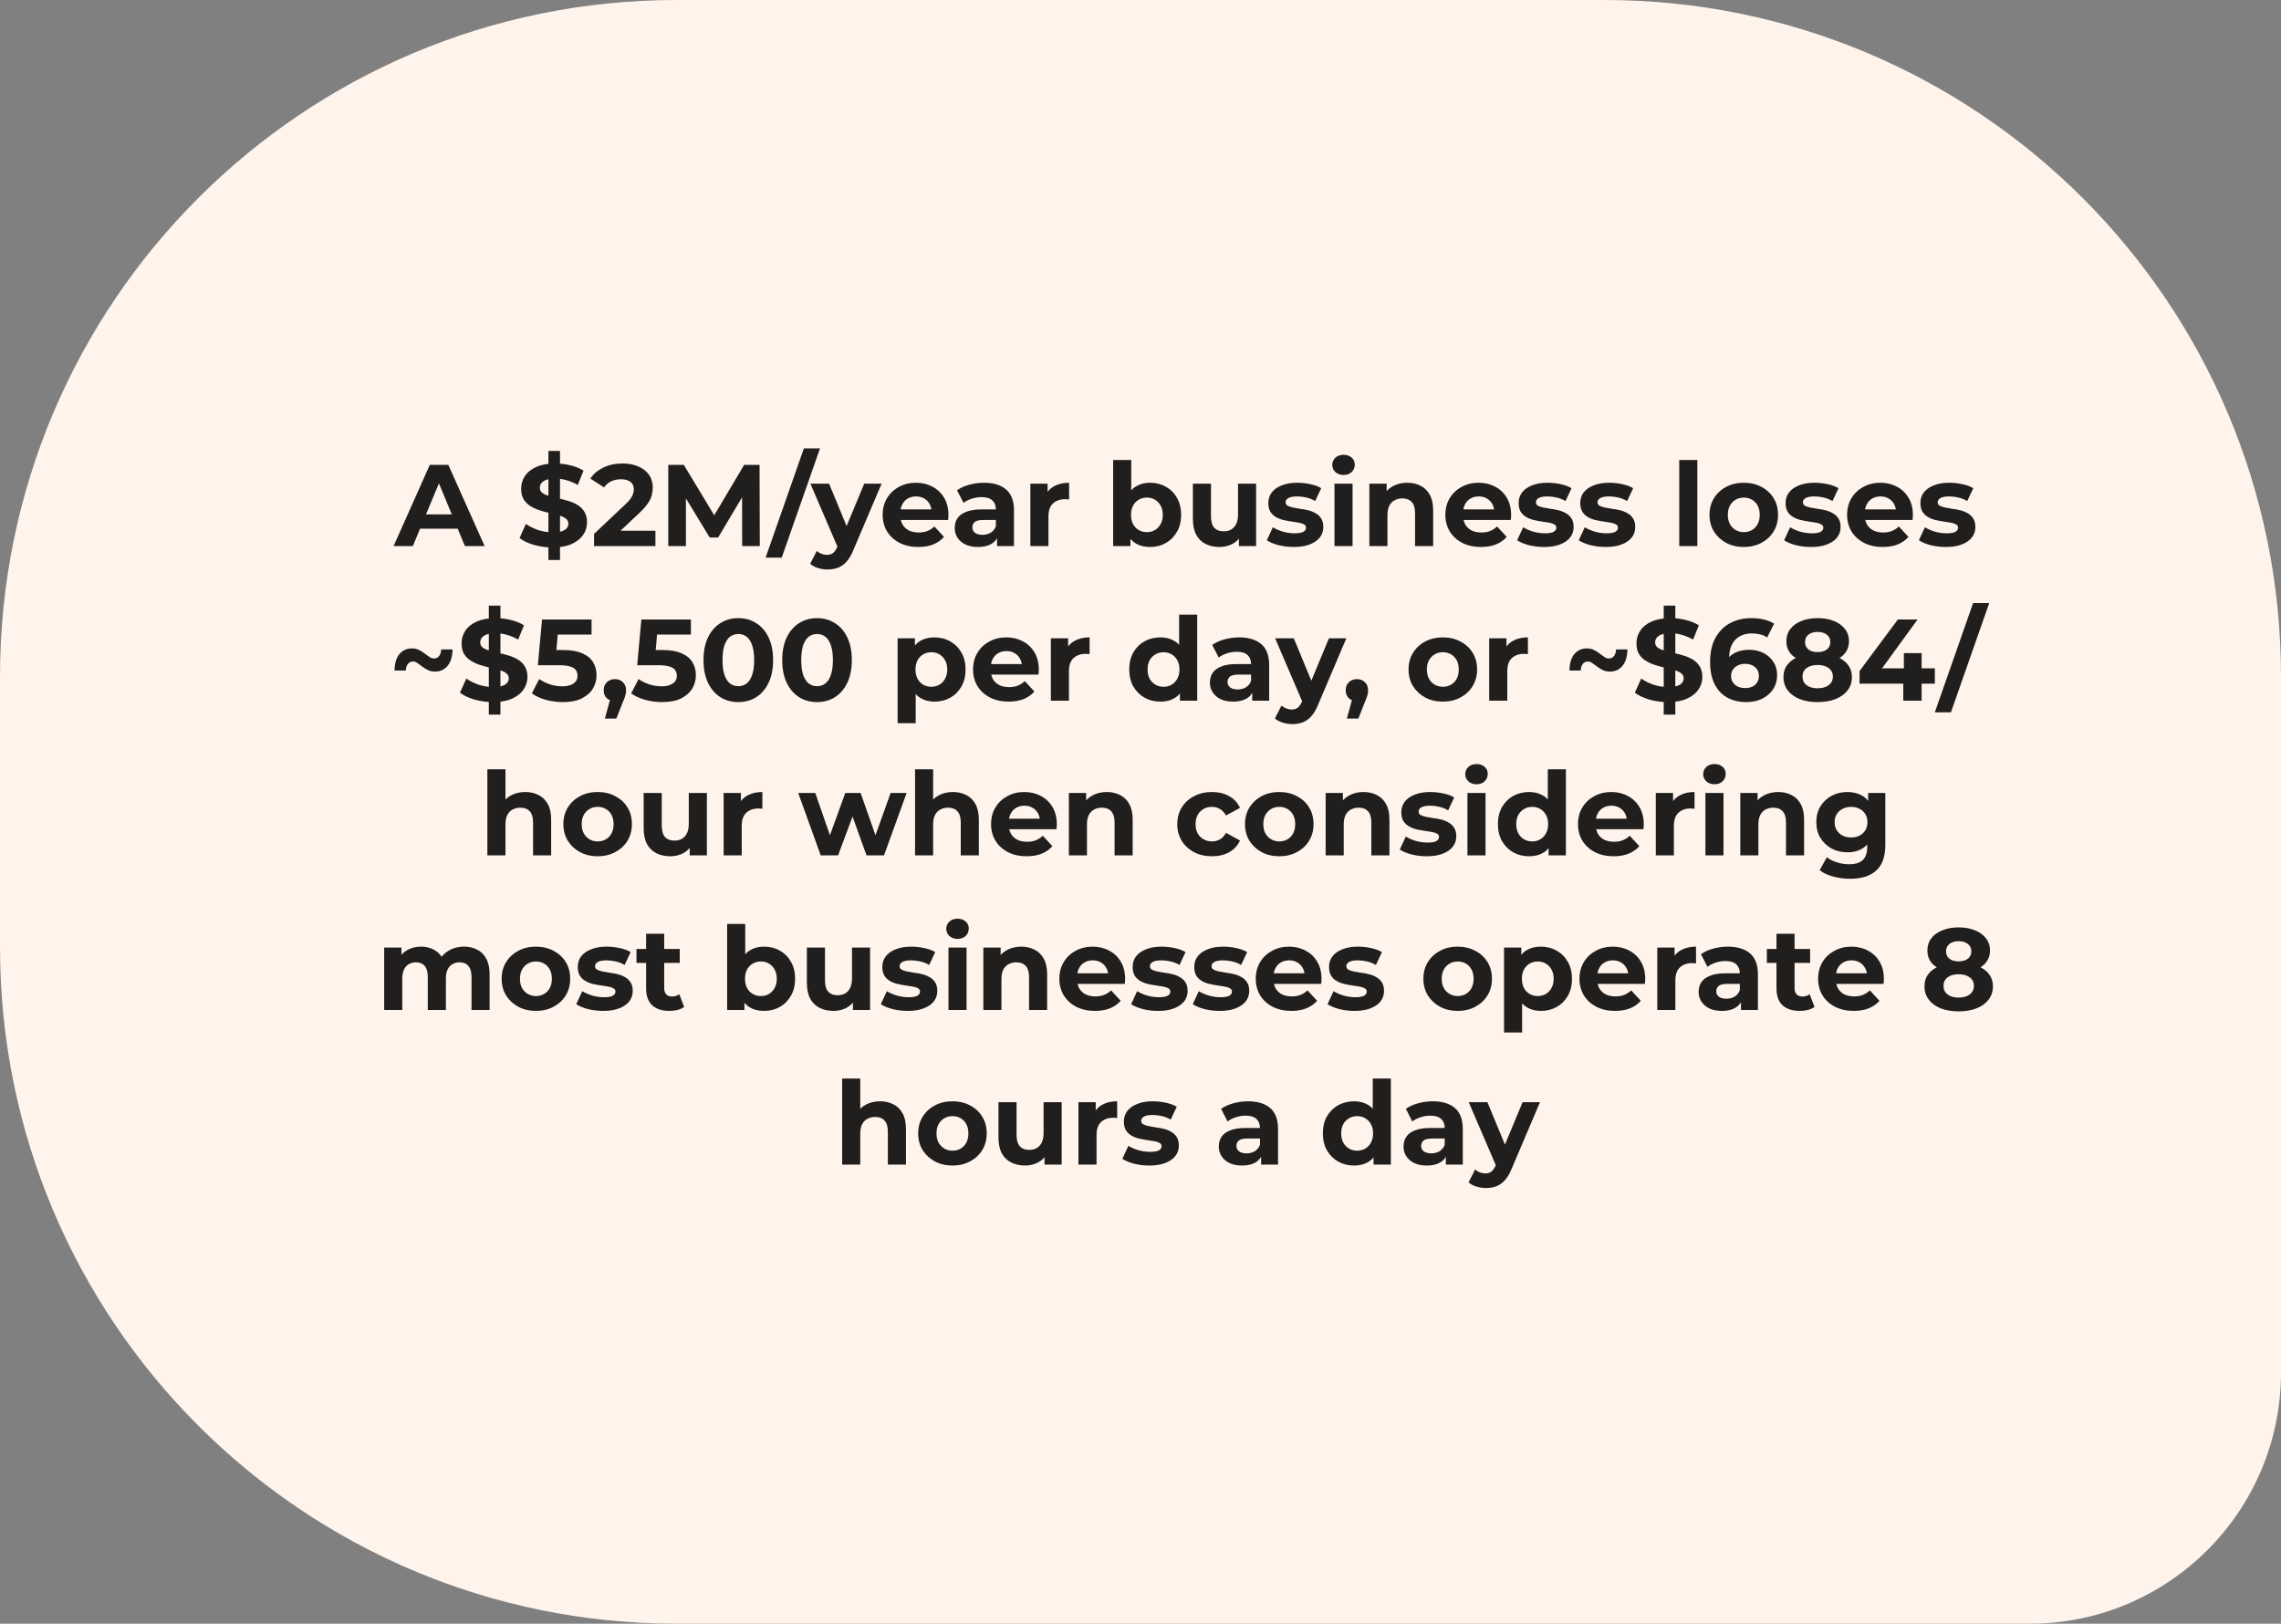 <svg width="472" height="336" viewBox="0 0 472 336" fill="none" xmlns="http://www.w3.org/2000/svg">
<rect x="0" y="0" width="472" height="336" fill="#808080" stroke="none"/>
<path d="M0 140C0 62.68 62.68 0 140 0H332C409.32 0 472 62.68 472 140V284C472 312.719 448.719 336 420 336H140C62.68 336 0 273.32 0 196V140Z" fill="#FEF4EC"/>
<path d="M81.444 113L88.932 96.2H92.772L100.284 113H96.204L90.06 98.168H91.596L85.428 113H81.444ZM85.188 109.4L86.22 106.448H94.86L95.916 109.4H85.188ZM113.48 115.88V93.32H115.88V115.88H113.48ZM114.344 113.288C113 113.288 111.712 113.112 110.48 112.76C109.248 112.392 108.256 111.92 107.504 111.344L108.824 108.416C109.544 108.928 110.392 109.352 111.368 109.688C112.36 110.008 113.36 110.168 114.368 110.168C115.136 110.168 115.752 110.096 116.216 109.952C116.696 109.792 117.048 109.576 117.272 109.304C117.496 109.032 117.608 108.72 117.608 108.368C117.608 107.92 117.432 107.568 117.08 107.312C116.728 107.04 116.264 106.824 115.688 106.664C115.112 106.488 114.472 106.328 113.768 106.184C113.08 106.024 112.384 105.832 111.68 105.608C110.992 105.384 110.36 105.096 109.784 104.744C109.208 104.392 108.736 103.928 108.368 103.352C108.016 102.776 107.84 102.04 107.84 101.144C107.84 100.184 108.096 99.312 108.608 98.528C109.136 97.728 109.92 97.096 110.96 96.632C112.016 96.152 113.336 95.912 114.92 95.912C115.976 95.912 117.016 96.04 118.04 96.296C119.064 96.536 119.968 96.904 120.752 97.4L119.552 100.352C118.768 99.904 117.984 99.576 117.2 99.368C116.416 99.144 115.648 99.032 114.896 99.032C114.144 99.032 113.528 99.12 113.048 99.296C112.568 99.472 112.224 99.704 112.016 99.992C111.808 100.264 111.704 100.584 111.704 100.952C111.704 101.384 111.88 101.736 112.232 102.008C112.584 102.264 113.048 102.472 113.624 102.632C114.2 102.792 114.832 102.952 115.52 103.112C116.224 103.272 116.92 103.456 117.608 103.664C118.312 103.872 118.952 104.152 119.528 104.504C120.104 104.856 120.568 105.32 120.92 105.896C121.288 106.472 121.472 107.2 121.472 108.08C121.472 109.024 121.208 109.888 120.68 110.672C120.152 111.456 119.36 112.088 118.304 112.568C117.264 113.048 115.944 113.288 114.344 113.288ZM122.929 113V110.48L129.409 104.36C129.921 103.896 130.297 103.48 130.537 103.112C130.777 102.744 130.937 102.408 131.017 102.104C131.113 101.8 131.161 101.52 131.161 101.264C131.161 100.592 130.929 100.08 130.465 99.728C130.017 99.36 129.353 99.176 128.473 99.176C127.769 99.176 127.113 99.312 126.505 99.584C125.913 99.856 125.409 100.28 124.993 100.856L122.161 99.032C122.801 98.072 123.697 97.312 124.849 96.752C126.001 96.192 127.329 95.912 128.833 95.912C130.081 95.912 131.169 96.12 132.097 96.536C133.041 96.936 133.769 97.504 134.281 98.24C134.809 98.976 135.073 99.856 135.073 100.88C135.073 101.424 135.001 101.968 134.857 102.512C134.729 103.04 134.457 103.6 134.041 104.192C133.641 104.784 133.049 105.448 132.265 106.184L126.889 111.248L126.145 109.832H135.625V113H122.929ZM138.285 113V96.2H141.501L148.653 108.056H146.949L153.981 96.2H157.173L157.221 113H153.573L153.549 101.792H154.221L148.605 111.224H146.853L141.117 101.792H141.933V113H138.285ZM158.423 115.4L166.343 92.792H169.679L161.759 115.4H158.423ZM171.247 117.848C170.575 117.848 169.911 117.744 169.255 117.536C168.599 117.328 168.063 117.04 167.647 116.672L169.015 114.008C169.303 114.264 169.631 114.464 169.999 114.608C170.383 114.752 170.759 114.824 171.127 114.824C171.655 114.824 172.071 114.696 172.375 114.44C172.695 114.2 172.983 113.792 173.239 113.216L173.911 111.632L174.199 111.224L178.831 100.088H182.431L176.599 113.792C176.183 114.832 175.703 115.648 175.159 116.24C174.631 116.832 174.039 117.248 173.383 117.488C172.743 117.728 172.031 117.848 171.247 117.848ZM173.455 113.504L167.695 100.088H171.559L176.023 110.888L173.455 113.504ZM190.015 113.192C188.543 113.192 187.247 112.904 186.127 112.328C185.023 111.752 184.167 110.968 183.559 109.976C182.951 108.968 182.647 107.824 182.647 106.544C182.647 105.248 182.943 104.104 183.535 103.112C184.143 102.104 184.967 101.32 186.007 100.76C187.047 100.184 188.223 99.896 189.535 99.896C190.799 99.896 191.935 100.168 192.943 100.712C193.967 101.24 194.775 102.008 195.367 103.016C195.959 104.008 196.255 105.2 196.255 106.592C196.255 106.736 196.247 106.904 196.231 107.096C196.215 107.272 196.199 107.44 196.183 107.6H185.695V105.416H194.215L192.775 106.064C192.775 105.392 192.639 104.808 192.367 104.312C192.095 103.816 191.719 103.432 191.239 103.16C190.759 102.872 190.199 102.728 189.559 102.728C188.919 102.728 188.351 102.872 187.855 103.16C187.375 103.432 186.999 103.824 186.727 104.336C186.455 104.832 186.319 105.424 186.319 106.112V106.688C186.319 107.392 186.471 108.016 186.775 108.56C187.095 109.088 187.535 109.496 188.095 109.784C188.671 110.056 189.343 110.192 190.111 110.192C190.799 110.192 191.399 110.088 191.911 109.88C192.439 109.672 192.919 109.36 193.351 108.944L195.343 111.104C194.751 111.776 194.007 112.296 193.111 112.664C192.215 113.016 191.183 113.192 190.015 113.192ZM206.316 113V110.48L206.076 109.928V105.416C206.076 104.616 205.828 103.992 205.332 103.544C204.852 103.096 204.108 102.872 203.1 102.872C202.412 102.872 201.732 102.984 201.06 103.208C200.404 103.416 199.844 103.704 199.38 104.072L198.036 101.456C198.74 100.96 199.588 100.576 200.58 100.304C201.572 100.032 202.58 99.896 203.604 99.896C205.572 99.896 207.1 100.36 208.188 101.288C209.276 102.216 209.82 103.664 209.82 105.632V113H206.316ZM202.38 113.192C201.372 113.192 200.508 113.024 199.788 112.688C199.068 112.336 198.516 111.864 198.132 111.272C197.748 110.68 197.556 110.016 197.556 109.28C197.556 108.512 197.74 107.84 198.108 107.264C198.492 106.688 199.092 106.24 199.908 105.92C200.724 105.584 201.788 105.416 203.1 105.416H206.532V107.6H203.508C202.628 107.6 202.02 107.744 201.684 108.032C201.364 108.32 201.204 108.68 201.204 109.112C201.204 109.592 201.388 109.976 201.756 110.264C202.14 110.536 202.66 110.672 203.316 110.672C203.94 110.672 204.5 110.528 204.996 110.24C205.492 109.936 205.852 109.496 206.076 108.92L206.652 110.648C206.38 111.48 205.884 112.112 205.164 112.544C204.444 112.976 203.516 113.192 202.38 113.192ZM213.208 113V100.088H216.784V103.736L216.28 102.68C216.664 101.768 217.28 101.08 218.128 100.616C218.976 100.136 220.008 99.896 221.224 99.896V103.352C221.064 103.336 220.92 103.328 220.792 103.328C220.664 103.312 220.528 103.304 220.384 103.304C219.36 103.304 218.528 103.6 217.888 104.192C217.264 104.768 216.952 105.672 216.952 106.904V113H213.208ZM237.973 113.192C236.837 113.192 235.861 112.952 235.045 112.472C234.229 111.992 233.605 111.264 233.173 110.288C232.741 109.296 232.525 108.048 232.525 106.544C232.525 105.024 232.749 103.776 233.197 102.8C233.661 101.824 234.301 101.096 235.117 100.616C235.933 100.136 236.885 99.896 237.973 99.896C239.189 99.896 240.277 100.168 241.237 100.712C242.213 101.256 242.981 102.024 243.541 103.016C244.117 104.008 244.405 105.184 244.405 106.544C244.405 107.888 244.117 109.056 243.541 110.048C242.981 111.04 242.213 111.816 241.237 112.376C240.277 112.92 239.189 113.192 237.973 113.192ZM230.341 113V95.192H234.085V102.704L233.845 106.52L233.917 110.36V113H230.341ZM237.325 110.12C237.949 110.12 238.501 109.976 238.981 109.688C239.477 109.4 239.869 108.992 240.157 108.464C240.461 107.92 240.613 107.28 240.613 106.544C240.613 105.792 240.461 105.152 240.157 104.624C239.869 104.096 239.477 103.688 238.981 103.4C238.501 103.112 237.949 102.968 237.325 102.968C236.701 102.968 236.141 103.112 235.645 103.4C235.149 103.688 234.757 104.096 234.469 104.624C234.181 105.152 234.037 105.792 234.037 106.544C234.037 107.28 234.181 107.92 234.469 108.464C234.757 108.992 235.149 109.4 235.645 109.688C236.141 109.976 236.701 110.12 237.325 110.12ZM252.36 113.192C251.288 113.192 250.328 112.984 249.48 112.568C248.648 112.152 248 111.52 247.536 110.672C247.072 109.808 246.84 108.712 246.84 107.384V100.088H250.584V106.832C250.584 107.904 250.808 108.696 251.256 109.208C251.72 109.704 252.368 109.952 253.2 109.952C253.776 109.952 254.288 109.832 254.736 109.592C255.184 109.336 255.536 108.952 255.792 108.44C256.048 107.912 256.176 107.256 256.176 106.472V100.088H259.92V113H256.368V109.448L257.016 110.48C256.584 111.376 255.944 112.056 255.096 112.52C254.264 112.968 253.352 113.192 252.36 113.192ZM267.732 113.192C266.628 113.192 265.564 113.064 264.54 112.808C263.532 112.536 262.732 112.2 262.14 111.8L263.388 109.112C263.98 109.48 264.676 109.784 265.476 110.024C266.292 110.248 267.092 110.36 267.876 110.36C268.74 110.36 269.348 110.256 269.7 110.048C270.068 109.84 270.252 109.552 270.252 109.184C270.252 108.88 270.108 108.656 269.82 108.512C269.548 108.352 269.18 108.232 268.716 108.152C268.252 108.072 267.74 107.992 267.18 107.912C266.636 107.832 266.084 107.728 265.524 107.6C264.964 107.456 264.452 107.248 263.988 106.976C263.524 106.704 263.148 106.336 262.86 105.872C262.588 105.408 262.452 104.808 262.452 104.072C262.452 103.256 262.684 102.536 263.148 101.912C263.628 101.288 264.316 100.8 265.212 100.448C266.108 100.08 267.18 99.896 268.428 99.896C269.308 99.896 270.204 99.992 271.116 100.184C272.028 100.376 272.788 100.656 273.396 101.024L272.148 103.688C271.524 103.32 270.892 103.072 270.252 102.944C269.628 102.8 269.02 102.728 268.428 102.728C267.596 102.728 266.988 102.84 266.604 103.064C266.22 103.288 266.028 103.576 266.028 103.928C266.028 104.248 266.164 104.488 266.436 104.648C266.724 104.808 267.1 104.936 267.564 105.032C268.028 105.128 268.532 105.216 269.076 105.296C269.636 105.36 270.196 105.464 270.756 105.608C271.316 105.752 271.82 105.96 272.268 106.232C272.732 106.488 273.108 106.848 273.396 107.312C273.684 107.76 273.828 108.352 273.828 109.088C273.828 109.888 273.588 110.6 273.108 111.224C272.628 111.832 271.932 112.312 271.02 112.664C270.124 113.016 269.028 113.192 267.732 113.192ZM276.138 113V100.088H279.882V113H276.138ZM278.01 98.288C277.322 98.288 276.762 98.088 276.33 97.688C275.898 97.288 275.682 96.792 275.682 96.2C275.682 95.608 275.898 95.112 276.33 94.712C276.762 94.312 277.322 94.112 278.01 94.112C278.698 94.112 279.258 94.304 279.69 94.688C280.122 95.056 280.338 95.536 280.338 96.128C280.338 96.752 280.122 97.272 279.69 97.688C279.274 98.088 278.714 98.288 278.01 98.288ZM291.205 99.896C292.229 99.896 293.141 100.104 293.941 100.52C294.757 100.92 295.397 101.544 295.861 102.392C296.325 103.224 296.557 104.296 296.557 105.608V113H292.813V106.184C292.813 105.144 292.581 104.376 292.117 103.88C291.669 103.384 291.029 103.136 290.197 103.136C289.605 103.136 289.069 103.264 288.589 103.52C288.125 103.76 287.757 104.136 287.485 104.648C287.229 105.16 287.101 105.816 287.101 106.616V113H283.357V100.088H286.933V103.664L286.261 102.584C286.725 101.72 287.389 101.056 288.253 100.592C289.117 100.128 290.101 99.896 291.205 99.896ZM306.452 113.192C304.98 113.192 303.684 112.904 302.564 112.328C301.46 111.752 300.604 110.968 299.996 109.976C299.388 108.968 299.084 107.824 299.084 106.544C299.084 105.248 299.38 104.104 299.972 103.112C300.58 102.104 301.404 101.32 302.444 100.76C303.484 100.184 304.66 99.896 305.972 99.896C307.236 99.896 308.372 100.168 309.38 100.712C310.404 101.24 311.212 102.008 311.804 103.016C312.396 104.008 312.692 105.2 312.692 106.592C312.692 106.736 312.684 106.904 312.668 107.096C312.652 107.272 312.636 107.44 312.62 107.6H302.132V105.416H310.652L309.212 106.064C309.212 105.392 309.076 104.808 308.804 104.312C308.532 103.816 308.156 103.432 307.676 103.16C307.196 102.872 306.636 102.728 305.996 102.728C305.356 102.728 304.788 102.872 304.292 103.16C303.812 103.432 303.436 103.824 303.164 104.336C302.892 104.832 302.756 105.424 302.756 106.112V106.688C302.756 107.392 302.908 108.016 303.212 108.56C303.532 109.088 303.972 109.496 304.532 109.784C305.108 110.056 305.78 110.192 306.548 110.192C307.236 110.192 307.836 110.088 308.348 109.88C308.876 109.672 309.356 109.36 309.788 108.944L311.78 111.104C311.188 111.776 310.444 112.296 309.548 112.664C308.652 113.016 307.62 113.192 306.452 113.192ZM319.529 113.192C318.425 113.192 317.361 113.064 316.337 112.808C315.329 112.536 314.529 112.2 313.937 111.8L315.185 109.112C315.777 109.48 316.473 109.784 317.273 110.024C318.089 110.248 318.889 110.36 319.673 110.36C320.537 110.36 321.145 110.256 321.497 110.048C321.865 109.84 322.049 109.552 322.049 109.184C322.049 108.88 321.905 108.656 321.617 108.512C321.345 108.352 320.977 108.232 320.513 108.152C320.049 108.072 319.537 107.992 318.977 107.912C318.433 107.832 317.881 107.728 317.321 107.6C316.761 107.456 316.249 107.248 315.785 106.976C315.321 106.704 314.945 106.336 314.657 105.872C314.385 105.408 314.249 104.808 314.249 104.072C314.249 103.256 314.481 102.536 314.945 101.912C315.425 101.288 316.113 100.8 317.009 100.448C317.905 100.08 318.977 99.896 320.225 99.896C321.105 99.896 322.001 99.992 322.913 100.184C323.825 100.376 324.585 100.656 325.193 101.024L323.945 103.688C323.321 103.32 322.689 103.072 322.049 102.944C321.425 102.8 320.817 102.728 320.225 102.728C319.393 102.728 318.785 102.84 318.401 103.064C318.017 103.288 317.825 103.576 317.825 103.928C317.825 104.248 317.961 104.488 318.233 104.648C318.521 104.808 318.897 104.936 319.361 105.032C319.825 105.128 320.329 105.216 320.873 105.296C321.433 105.36 321.993 105.464 322.553 105.608C323.113 105.752 323.617 105.96 324.065 106.232C324.529 106.488 324.905 106.848 325.193 107.312C325.481 107.76 325.625 108.352 325.625 109.088C325.625 109.888 325.385 110.6 324.905 111.224C324.425 111.832 323.729 112.312 322.817 112.664C321.921 113.016 320.825 113.192 319.529 113.192ZM332.279 113.192C331.175 113.192 330.111 113.064 329.087 112.808C328.079 112.536 327.279 112.2 326.687 111.8L327.935 109.112C328.527 109.48 329.223 109.784 330.023 110.024C330.839 110.248 331.639 110.36 332.423 110.36C333.287 110.36 333.895 110.256 334.247 110.048C334.615 109.84 334.799 109.552 334.799 109.184C334.799 108.88 334.655 108.656 334.367 108.512C334.095 108.352 333.727 108.232 333.263 108.152C332.799 108.072 332.287 107.992 331.727 107.912C331.183 107.832 330.631 107.728 330.071 107.6C329.511 107.456 328.999 107.248 328.535 106.976C328.071 106.704 327.695 106.336 327.407 105.872C327.135 105.408 326.999 104.808 326.999 104.072C326.999 103.256 327.231 102.536 327.695 101.912C328.175 101.288 328.863 100.8 329.759 100.448C330.655 100.08 331.727 99.896 332.975 99.896C333.855 99.896 334.751 99.992 335.663 100.184C336.575 100.376 337.335 100.656 337.943 101.024L336.695 103.688C336.071 103.32 335.439 103.072 334.799 102.944C334.175 102.8 333.567 102.728 332.975 102.728C332.143 102.728 331.535 102.84 331.151 103.064C330.767 103.288 330.575 103.576 330.575 103.928C330.575 104.248 330.711 104.488 330.983 104.648C331.271 104.808 331.647 104.936 332.111 105.032C332.575 105.128 333.079 105.216 333.623 105.296C334.183 105.36 334.743 105.464 335.303 105.608C335.863 105.752 336.367 105.96 336.815 106.232C337.279 106.488 337.655 106.848 337.943 107.312C338.231 107.76 338.375 108.352 338.375 109.088C338.375 109.888 338.135 110.6 337.655 111.224C337.175 111.832 336.479 112.312 335.567 112.664C334.671 113.016 333.575 113.192 332.279 113.192ZM347.482 113V95.192H351.226V113H347.482ZM360.845 113.192C359.469 113.192 358.245 112.904 357.173 112.328C356.117 111.752 355.277 110.968 354.653 109.976C354.045 108.968 353.741 107.824 353.741 106.544C353.741 105.248 354.045 104.104 354.653 103.112C355.277 102.104 356.117 101.32 357.173 100.76C358.245 100.184 359.469 99.896 360.845 99.896C362.205 99.896 363.421 100.184 364.493 100.76C365.565 101.32 366.405 102.096 367.013 103.088C367.621 104.08 367.925 105.232 367.925 106.544C367.925 107.824 367.621 108.968 367.013 109.976C366.405 110.968 365.565 111.752 364.493 112.328C363.421 112.904 362.205 113.192 360.845 113.192ZM360.845 110.12C361.469 110.12 362.029 109.976 362.525 109.688C363.021 109.4 363.413 108.992 363.701 108.464C363.989 107.92 364.133 107.28 364.133 106.544C364.133 105.792 363.989 105.152 363.701 104.624C363.413 104.096 363.021 103.688 362.525 103.4C362.029 103.112 361.469 102.968 360.845 102.968C360.221 102.968 359.661 103.112 359.165 103.4C358.669 103.688 358.269 104.096 357.965 104.624C357.677 105.152 357.533 105.792 357.533 106.544C357.533 107.28 357.677 107.92 357.965 108.464C358.269 108.992 358.669 109.4 359.165 109.688C359.661 109.976 360.221 110.12 360.845 110.12ZM374.771 113.192C373.667 113.192 372.603 113.064 371.579 112.808C370.571 112.536 369.771 112.2 369.179 111.8L370.427 109.112C371.019 109.48 371.715 109.784 372.515 110.024C373.331 110.248 374.131 110.36 374.915 110.36C375.779 110.36 376.387 110.256 376.739 110.048C377.107 109.84 377.291 109.552 377.291 109.184C377.291 108.88 377.147 108.656 376.859 108.512C376.587 108.352 376.219 108.232 375.755 108.152C375.291 108.072 374.779 107.992 374.219 107.912C373.675 107.832 373.123 107.728 372.563 107.6C372.003 107.456 371.491 107.248 371.027 106.976C370.563 106.704 370.187 106.336 369.899 105.872C369.627 105.408 369.491 104.808 369.491 104.072C369.491 103.256 369.723 102.536 370.187 101.912C370.667 101.288 371.355 100.8 372.251 100.448C373.147 100.08 374.219 99.896 375.467 99.896C376.347 99.896 377.243 99.992 378.155 100.184C379.067 100.376 379.827 100.656 380.435 101.024L379.187 103.688C378.563 103.32 377.931 103.072 377.291 102.944C376.667 102.8 376.059 102.728 375.467 102.728C374.635 102.728 374.027 102.84 373.643 103.064C373.259 103.288 373.067 103.576 373.067 103.928C373.067 104.248 373.203 104.488 373.475 104.648C373.763 104.808 374.139 104.936 374.603 105.032C375.067 105.128 375.571 105.216 376.115 105.296C376.675 105.36 377.235 105.464 377.795 105.608C378.355 105.752 378.859 105.96 379.307 106.232C379.771 106.488 380.147 106.848 380.435 107.312C380.723 107.76 380.867 108.352 380.867 109.088C380.867 109.888 380.627 110.6 380.147 111.224C379.667 111.832 378.971 112.312 378.059 112.664C377.163 113.016 376.067 113.192 374.771 113.192ZM389.585 113.192C388.113 113.192 386.817 112.904 385.697 112.328C384.593 111.752 383.737 110.968 383.129 109.976C382.521 108.968 382.217 107.824 382.217 106.544C382.217 105.248 382.513 104.104 383.105 103.112C383.713 102.104 384.537 101.32 385.577 100.76C386.617 100.184 387.793 99.896 389.105 99.896C390.369 99.896 391.505 100.168 392.513 100.712C393.537 101.24 394.345 102.008 394.937 103.016C395.529 104.008 395.825 105.2 395.825 106.592C395.825 106.736 395.817 106.904 395.801 107.096C395.785 107.272 395.769 107.44 395.753 107.6H385.265V105.416H393.785L392.345 106.064C392.345 105.392 392.209 104.808 391.937 104.312C391.665 103.816 391.289 103.432 390.809 103.16C390.329 102.872 389.769 102.728 389.129 102.728C388.489 102.728 387.921 102.872 387.425 103.16C386.945 103.432 386.569 103.824 386.297 104.336C386.025 104.832 385.889 105.424 385.889 106.112V106.688C385.889 107.392 386.041 108.016 386.345 108.56C386.665 109.088 387.105 109.496 387.665 109.784C388.241 110.056 388.913 110.192 389.681 110.192C390.369 110.192 390.969 110.088 391.481 109.88C392.009 109.672 392.489 109.36 392.921 108.944L394.913 111.104C394.321 111.776 393.577 112.296 392.681 112.664C391.785 113.016 390.753 113.192 389.585 113.192ZM402.662 113.192C401.558 113.192 400.494 113.064 399.47 112.808C398.462 112.536 397.662 112.2 397.07 111.8L398.318 109.112C398.91 109.48 399.606 109.784 400.406 110.024C401.222 110.248 402.022 110.36 402.806 110.36C403.67 110.36 404.278 110.256 404.63 110.048C404.998 109.84 405.182 109.552 405.182 109.184C405.182 108.88 405.038 108.656 404.75 108.512C404.478 108.352 404.11 108.232 403.646 108.152C403.182 108.072 402.67 107.992 402.11 107.912C401.566 107.832 401.014 107.728 400.454 107.6C399.894 107.456 399.382 107.248 398.918 106.976C398.454 106.704 398.078 106.336 397.79 105.872C397.518 105.408 397.382 104.808 397.382 104.072C397.382 103.256 397.614 102.536 398.078 101.912C398.558 101.288 399.246 100.8 400.142 100.448C401.038 100.08 402.11 99.896 403.358 99.896C404.238 99.896 405.134 99.992 406.046 100.184C406.958 100.376 407.718 100.656 408.326 101.024L407.078 103.688C406.454 103.32 405.822 103.072 405.182 102.944C404.558 102.8 403.95 102.728 403.358 102.728C402.526 102.728 401.918 102.84 401.534 103.064C401.15 103.288 400.958 103.576 400.958 103.928C400.958 104.248 401.094 104.488 401.366 104.648C401.654 104.808 402.03 104.936 402.494 105.032C402.958 105.128 403.462 105.216 404.006 105.296C404.566 105.36 405.126 105.464 405.686 105.608C406.246 105.752 406.75 105.96 407.198 106.232C407.662 106.488 408.038 106.848 408.326 107.312C408.614 107.76 408.758 108.352 408.758 109.088C408.758 109.888 408.518 110.6 408.038 111.224C407.558 111.832 406.862 112.312 405.95 112.664C405.054 113.016 403.958 113.192 402.662 113.192ZM90.041 138.976C89.481 138.976 88.985 138.872 88.553 138.664C88.121 138.456 87.729 138.216 87.377 137.944C87.025 137.672 86.697 137.432 86.393 137.224C86.089 137 85.777 136.888 85.457 136.888C85.025 136.888 84.673 137.056 84.401 137.392C84.145 137.728 84.001 138.184 83.969 138.76H81.641C81.673 137.24 82.017 136.096 82.673 135.328C83.345 134.56 84.201 134.176 85.241 134.176C85.801 134.176 86.297 134.288 86.729 134.512C87.161 134.72 87.545 134.96 87.881 135.232C88.233 135.488 88.561 135.728 88.865 135.952C89.169 136.16 89.481 136.264 89.801 136.264C90.249 136.264 90.601 136.096 90.857 135.76C91.129 135.424 91.273 134.968 91.289 134.392H93.641C93.609 135.896 93.257 137.04 92.585 137.824C91.929 138.592 91.081 138.976 90.041 138.976ZM101.152 147.88V125.32H103.552V147.88H101.152ZM102.016 145.288C100.672 145.288 99.384 145.112 98.152 144.76C96.92 144.392 95.928 143.92 95.176 143.344L96.496 140.416C97.216 140.928 98.064 141.352 99.04 141.688C100.032 142.008 101.032 142.168 102.04 142.168C102.808 142.168 103.424 142.096 103.888 141.952C104.368 141.792 104.72 141.576 104.944 141.304C105.168 141.032 105.28 140.72 105.28 140.368C105.28 139.92 105.104 139.568 104.752 139.312C104.4 139.04 103.936 138.824 103.36 138.664C102.784 138.488 102.144 138.328 101.44 138.184C100.752 138.024 100.056 137.832 99.352 137.608C98.664 137.384 98.032 137.096 97.456 136.744C96.88 136.392 96.408 135.928 96.04 135.352C95.688 134.776 95.512 134.04 95.512 133.144C95.512 132.184 95.768 131.312 96.28 130.528C96.808 129.728 97.592 129.096 98.632 128.632C99.688 128.152 101.008 127.912 102.592 127.912C103.648 127.912 104.688 128.04 105.712 128.296C106.736 128.536 107.64 128.904 108.424 129.4L107.224 132.352C106.44 131.904 105.656 131.576 104.872 131.368C104.088 131.144 103.32 131.032 102.568 131.032C101.816 131.032 101.2 131.12 100.72 131.296C100.24 131.472 99.896 131.704 99.688 131.992C99.48 132.264 99.376 132.584 99.376 132.952C99.376 133.384 99.552 133.736 99.904 134.008C100.256 134.264 100.72 134.472 101.296 134.632C101.872 134.792 102.504 134.952 103.192 135.112C103.896 135.272 104.592 135.456 105.28 135.664C105.984 135.872 106.624 136.152 107.2 136.504C107.776 136.856 108.24 137.32 108.592 137.896C108.96 138.472 109.144 139.2 109.144 140.08C109.144 141.024 108.88 141.888 108.352 142.672C107.824 143.456 107.032 144.088 105.976 144.568C104.936 145.048 103.616 145.288 102.016 145.288ZM116.457 145.288C115.289 145.288 114.129 145.136 112.977 144.832C111.841 144.512 110.865 144.064 110.049 143.488L111.585 140.512C112.225 140.976 112.961 141.344 113.793 141.616C114.641 141.888 115.497 142.024 116.361 142.024C117.337 142.024 118.105 141.832 118.665 141.448C119.225 141.064 119.505 140.528 119.505 139.84C119.505 139.408 119.393 139.024 119.169 138.688C118.945 138.352 118.545 138.096 117.969 137.92C117.409 137.744 116.617 137.656 115.593 137.656H111.297L112.161 128.2H122.409V131.32H113.553L115.569 129.544L114.969 136.288L112.953 134.512H116.505C118.169 134.512 119.505 134.744 120.513 135.208C121.537 135.656 122.281 136.272 122.745 137.056C123.209 137.84 123.441 138.728 123.441 139.72C123.441 140.712 123.193 141.632 122.697 142.48C122.201 143.312 121.433 143.992 120.393 144.52C119.369 145.032 118.057 145.288 116.457 145.288ZM125.162 148.696L126.746 142.936L127.274 145.096C126.586 145.096 126.018 144.896 125.57 144.496C125.138 144.096 124.922 143.544 124.922 142.84C124.922 142.136 125.146 141.576 125.594 141.16C126.042 140.744 126.594 140.536 127.25 140.536C127.922 140.536 128.474 140.752 128.906 141.184C129.338 141.6 129.554 142.152 129.554 142.84C129.554 143.048 129.538 143.256 129.506 143.464C129.474 143.656 129.41 143.896 129.314 144.184C129.234 144.456 129.098 144.808 128.906 145.24L127.538 148.696H125.162ZM137.011 145.288C135.843 145.288 134.683 145.136 133.531 144.832C132.395 144.512 131.419 144.064 130.603 143.488L132.139 140.512C132.779 140.976 133.515 141.344 134.347 141.616C135.195 141.888 136.051 142.024 136.915 142.024C137.891 142.024 138.659 141.832 139.219 141.448C139.779 141.064 140.059 140.528 140.059 139.84C140.059 139.408 139.947 139.024 139.723 138.688C139.499 138.352 139.099 138.096 138.523 137.92C137.963 137.744 137.171 137.656 136.147 137.656H131.851L132.715 128.2H142.963V131.32H134.107L136.123 129.544L135.523 136.288L133.507 134.512H137.059C138.723 134.512 140.059 134.744 141.067 135.208C142.091 135.656 142.835 136.272 143.299 137.056C143.763 137.84 143.995 138.728 143.995 139.72C143.995 140.712 143.747 141.632 143.251 142.48C142.755 143.312 141.987 143.992 140.947 144.52C139.923 145.032 138.611 145.288 137.011 145.288ZM152.773 145.288C151.397 145.288 150.165 144.952 149.077 144.28C147.989 143.592 147.133 142.6 146.509 141.304C145.885 140.008 145.573 138.44 145.573 136.6C145.573 134.76 145.885 133.192 146.509 131.896C147.133 130.6 147.989 129.616 149.077 128.944C150.165 128.256 151.397 127.912 152.773 127.912C154.165 127.912 155.397 128.256 156.469 128.944C157.557 129.616 158.413 130.6 159.037 131.896C159.661 133.192 159.973 134.76 159.973 136.6C159.973 138.44 159.661 140.008 159.037 141.304C158.413 142.6 157.557 143.592 156.469 144.28C155.397 144.952 154.165 145.288 152.773 145.288ZM152.773 142C153.429 142 153.997 141.816 154.477 141.448C154.973 141.08 155.357 140.496 155.629 139.696C155.917 138.896 156.061 137.864 156.061 136.6C156.061 135.336 155.917 134.304 155.629 133.504C155.357 132.704 154.973 132.12 154.477 131.752C153.997 131.384 153.429 131.2 152.773 131.2C152.133 131.2 151.565 131.384 151.069 131.752C150.589 132.12 150.205 132.704 149.917 133.504C149.645 134.304 149.509 135.336 149.509 136.6C149.509 137.864 149.645 138.896 149.917 139.696C150.205 140.496 150.589 141.08 151.069 141.448C151.565 141.816 152.133 142 152.773 142ZM169.062 145.288C167.686 145.288 166.454 144.952 165.366 144.28C164.278 143.592 163.422 142.6 162.798 141.304C162.174 140.008 161.862 138.44 161.862 136.6C161.862 134.76 162.174 133.192 162.798 131.896C163.422 130.6 164.278 129.616 165.366 128.944C166.454 128.256 167.686 127.912 169.062 127.912C170.454 127.912 171.686 128.256 172.758 128.944C173.846 129.616 174.702 130.6 175.326 131.896C175.95 133.192 176.262 134.76 176.262 136.6C176.262 138.44 175.95 140.008 175.326 141.304C174.702 142.6 173.846 143.592 172.758 144.28C171.686 144.952 170.454 145.288 169.062 145.288ZM169.062 142C169.718 142 170.286 141.816 170.766 141.448C171.262 141.08 171.646 140.496 171.918 139.696C172.206 138.896 172.35 137.864 172.35 136.6C172.35 135.336 172.206 134.304 171.918 133.504C171.646 132.704 171.262 132.12 170.766 131.752C170.286 131.384 169.718 131.2 169.062 131.2C168.422 131.2 167.854 131.384 167.358 131.752C166.878 132.12 166.494 132.704 166.206 133.504C165.934 134.304 165.798 135.336 165.798 136.6C165.798 137.864 165.934 138.896 166.206 139.696C166.494 140.496 166.878 141.08 167.358 141.448C167.854 141.816 168.422 142 169.062 142ZM193.372 145.192C192.284 145.192 191.332 144.952 190.516 144.472C189.7 143.992 189.06 143.264 188.596 142.288C188.148 141.296 187.924 140.048 187.924 138.544C187.924 137.024 188.14 135.776 188.572 134.8C189.004 133.824 189.628 133.096 190.444 132.616C191.26 132.136 192.236 131.896 193.372 131.896C194.588 131.896 195.676 132.176 196.636 132.736C197.612 133.28 198.38 134.048 198.94 135.04C199.516 136.032 199.804 137.2 199.804 138.544C199.804 139.904 199.516 141.08 198.94 142.072C198.38 143.064 197.612 143.832 196.636 144.376C195.676 144.92 194.588 145.192 193.372 145.192ZM185.74 149.656V132.088H189.316V134.728L189.244 138.568L189.484 142.384V149.656H185.74ZM192.724 142.12C193.348 142.12 193.9 141.976 194.38 141.688C194.876 141.4 195.268 140.992 195.556 140.464C195.86 139.92 196.012 139.28 196.012 138.544C196.012 137.792 195.86 137.152 195.556 136.624C195.268 136.096 194.876 135.688 194.38 135.4C193.9 135.112 193.348 134.968 192.724 134.968C192.1 134.968 191.54 135.112 191.044 135.4C190.548 135.688 190.156 136.096 189.868 136.624C189.58 137.152 189.436 137.792 189.436 138.544C189.436 139.28 189.58 139.92 189.868 140.464C190.156 140.992 190.548 141.4 191.044 141.688C191.54 141.976 192.1 142.12 192.724 142.12ZM208.718 145.192C207.246 145.192 205.95 144.904 204.83 144.328C203.726 143.752 202.87 142.968 202.262 141.976C201.654 140.968 201.35 139.824 201.35 138.544C201.35 137.248 201.646 136.104 202.238 135.112C202.846 134.104 203.67 133.32 204.71 132.76C205.75 132.184 206.926 131.896 208.238 131.896C209.502 131.896 210.638 132.168 211.646 132.712C212.67 133.24 213.478 134.008 214.07 135.016C214.662 136.008 214.958 137.2 214.958 138.592C214.958 138.736 214.95 138.904 214.934 139.096C214.918 139.272 214.902 139.44 214.886 139.6H204.398V137.416H212.918L211.478 138.064C211.478 137.392 211.342 136.808 211.07 136.312C210.798 135.816 210.422 135.432 209.942 135.16C209.462 134.872 208.902 134.728 208.262 134.728C207.622 134.728 207.054 134.872 206.558 135.16C206.078 135.432 205.702 135.824 205.43 136.336C205.158 136.832 205.022 137.424 205.022 138.112V138.688C205.022 139.392 205.174 140.016 205.478 140.56C205.798 141.088 206.238 141.496 206.798 141.784C207.374 142.056 208.046 142.192 208.814 142.192C209.502 142.192 210.102 142.088 210.614 141.88C211.142 141.672 211.622 141.36 212.054 140.944L214.046 143.104C213.454 143.776 212.71 144.296 211.814 144.664C210.918 145.016 209.886 145.192 208.718 145.192ZM217.451 145V132.088H221.027V135.736L220.523 134.68C220.907 133.768 221.523 133.08 222.371 132.616C223.219 132.136 224.251 131.896 225.467 131.896V135.352C225.307 135.336 225.163 135.328 225.035 135.328C224.907 135.312 224.771 135.304 224.627 135.304C223.603 135.304 222.771 135.6 222.131 136.192C221.507 136.768 221.195 137.672 221.195 138.904V145H217.451ZM240.127 145.192C238.911 145.192 237.815 144.92 236.839 144.376C235.863 143.816 235.087 143.04 234.511 142.048C233.951 141.056 233.671 139.888 233.671 138.544C233.671 137.184 233.951 136.008 234.511 135.016C235.087 134.024 235.863 133.256 236.839 132.712C237.815 132.168 238.911 131.896 240.127 131.896C241.215 131.896 242.167 132.136 242.983 132.616C243.799 133.096 244.431 133.824 244.879 134.8C245.327 135.776 245.551 137.024 245.551 138.544C245.551 140.048 245.335 141.296 244.903 142.288C244.471 143.264 243.847 143.992 243.031 144.472C242.231 144.952 241.263 145.192 240.127 145.192ZM240.775 142.12C241.383 142.12 241.935 141.976 242.431 141.688C242.927 141.4 243.319 140.992 243.607 140.464C243.911 139.92 244.063 139.28 244.063 138.544C244.063 137.792 243.911 137.152 243.607 136.624C243.319 136.096 242.927 135.688 242.431 135.4C241.935 135.112 241.383 134.968 240.775 134.968C240.151 134.968 239.591 135.112 239.095 135.4C238.599 135.688 238.199 136.096 237.895 136.624C237.607 137.152 237.463 137.792 237.463 138.544C237.463 139.28 237.607 139.92 237.895 140.464C238.199 140.992 238.599 141.4 239.095 141.688C239.591 141.976 240.151 142.12 240.775 142.12ZM244.159 145V142.36L244.231 138.52L243.991 134.704V127.192H247.735V145H244.159ZM259.121 145V142.48L258.881 141.928V137.416C258.881 136.616 258.633 135.992 258.137 135.544C257.657 135.096 256.913 134.872 255.905 134.872C255.217 134.872 254.537 134.984 253.865 135.208C253.209 135.416 252.649 135.704 252.185 136.072L250.841 133.456C251.545 132.96 252.393 132.576 253.385 132.304C254.377 132.032 255.385 131.896 256.409 131.896C258.377 131.896 259.905 132.36 260.993 133.288C262.081 134.216 262.625 135.664 262.625 137.632V145H259.121ZM255.185 145.192C254.177 145.192 253.313 145.024 252.593 144.688C251.873 144.336 251.321 143.864 250.937 143.272C250.553 142.68 250.361 142.016 250.361 141.28C250.361 140.512 250.545 139.84 250.913 139.264C251.297 138.688 251.897 138.24 252.713 137.92C253.529 137.584 254.593 137.416 255.905 137.416H259.337V139.6H256.313C255.433 139.6 254.825 139.744 254.489 140.032C254.169 140.32 254.009 140.68 254.009 141.112C254.009 141.592 254.193 141.976 254.561 142.264C254.945 142.536 255.465 142.672 256.121 142.672C256.745 142.672 257.305 142.528 257.801 142.24C258.297 141.936 258.657 141.496 258.881 140.92L259.457 142.648C259.185 143.48 258.689 144.112 257.969 144.544C257.249 144.976 256.321 145.192 255.185 145.192ZM267.411 149.848C266.739 149.848 266.075 149.744 265.419 149.536C264.763 149.328 264.227 149.04 263.811 148.672L265.179 146.008C265.467 146.264 265.795 146.464 266.163 146.608C266.547 146.752 266.923 146.824 267.291 146.824C267.819 146.824 268.235 146.696 268.539 146.44C268.859 146.2 269.147 145.792 269.403 145.216L270.075 143.632L270.363 143.224L274.995 132.088H278.595L272.763 145.792C272.347 146.832 271.867 147.648 271.323 148.24C270.795 148.832 270.203 149.248 269.547 149.488C268.907 149.728 268.195 149.848 267.411 149.848ZM269.619 145.504L263.859 132.088H267.723L272.187 142.888L269.619 145.504ZM278.701 148.696L280.285 142.936L280.813 145.096C280.125 145.096 279.557 144.896 279.109 144.496C278.677 144.096 278.461 143.544 278.461 142.84C278.461 142.136 278.685 141.576 279.133 141.16C279.581 140.744 280.133 140.536 280.789 140.536C281.461 140.536 282.013 140.752 282.445 141.184C282.877 141.6 283.093 142.152 283.093 142.84C283.093 143.048 283.077 143.256 283.045 143.464C283.013 143.656 282.949 143.896 282.853 144.184C282.773 144.456 282.637 144.808 282.445 145.24L281.077 148.696H278.701ZM298.571 145.192C297.195 145.192 295.971 144.904 294.899 144.328C293.843 143.752 293.003 142.968 292.379 141.976C291.771 140.968 291.467 139.824 291.467 138.544C291.467 137.248 291.771 136.104 292.379 135.112C293.003 134.104 293.843 133.32 294.899 132.76C295.971 132.184 297.195 131.896 298.571 131.896C299.931 131.896 301.147 132.184 302.219 132.76C303.291 133.32 304.131 134.096 304.739 135.088C305.347 136.08 305.651 137.232 305.651 138.544C305.651 139.824 305.347 140.968 304.739 141.976C304.131 142.968 303.291 143.752 302.219 144.328C301.147 144.904 299.931 145.192 298.571 145.192ZM298.571 142.12C299.195 142.12 299.755 141.976 300.251 141.688C300.747 141.4 301.139 140.992 301.427 140.464C301.715 139.92 301.859 139.28 301.859 138.544C301.859 137.792 301.715 137.152 301.427 136.624C301.139 136.096 300.747 135.688 300.251 135.4C299.755 135.112 299.195 134.968 298.571 134.968C297.947 134.968 297.387 135.112 296.891 135.4C296.395 135.688 295.995 136.096 295.691 136.624C295.403 137.152 295.259 137.792 295.259 138.544C295.259 139.28 295.403 139.92 295.691 140.464C295.995 140.992 296.395 141.4 296.891 141.688C297.387 141.976 297.947 142.12 298.571 142.12ZM308.154 145V132.088H311.73V135.736L311.226 134.68C311.61 133.768 312.226 133.08 313.074 132.616C313.922 132.136 314.954 131.896 316.17 131.896V135.352C316.01 135.336 315.866 135.328 315.738 135.328C315.61 135.312 315.474 135.304 315.33 135.304C314.306 135.304 313.474 135.6 312.834 136.192C312.21 136.768 311.898 137.672 311.898 138.904V145H308.154ZM333.159 138.976C332.599 138.976 332.103 138.872 331.671 138.664C331.239 138.456 330.847 138.216 330.495 137.944C330.143 137.672 329.815 137.432 329.511 137.224C329.207 137 328.895 136.888 328.575 136.888C328.143 136.888 327.791 137.056 327.519 137.392C327.263 137.728 327.119 138.184 327.087 138.76H324.759C324.791 137.24 325.135 136.096 325.791 135.328C326.463 134.56 327.319 134.176 328.359 134.176C328.919 134.176 329.415 134.288 329.847 134.512C330.279 134.72 330.663 134.96 330.999 135.232C331.351 135.488 331.679 135.728 331.983 135.952C332.287 136.16 332.599 136.264 332.919 136.264C333.367 136.264 333.719 136.096 333.975 135.76C334.247 135.424 334.391 134.968 334.407 134.392H336.759C336.727 135.896 336.375 137.04 335.703 137.824C335.047 138.592 334.199 138.976 333.159 138.976ZM344.269 147.88V125.32H346.669V147.88H344.269ZM345.133 145.288C343.789 145.288 342.501 145.112 341.269 144.76C340.037 144.392 339.045 143.92 338.293 143.344L339.613 140.416C340.333 140.928 341.181 141.352 342.157 141.688C343.149 142.008 344.149 142.168 345.157 142.168C345.925 142.168 346.541 142.096 347.005 141.952C347.485 141.792 347.837 141.576 348.061 141.304C348.285 141.032 348.397 140.72 348.397 140.368C348.397 139.92 348.221 139.568 347.869 139.312C347.517 139.04 347.053 138.824 346.477 138.664C345.901 138.488 345.261 138.328 344.557 138.184C343.869 138.024 343.173 137.832 342.469 137.608C341.781 137.384 341.149 137.096 340.573 136.744C339.997 136.392 339.525 135.928 339.157 135.352C338.805 134.776 338.629 134.04 338.629 133.144C338.629 132.184 338.885 131.312 339.397 130.528C339.925 129.728 340.709 129.096 341.749 128.632C342.805 128.152 344.125 127.912 345.709 127.912C346.765 127.912 347.805 128.04 348.829 128.296C349.853 128.536 350.757 128.904 351.541 129.4L350.341 132.352C349.557 131.904 348.773 131.576 347.989 131.368C347.205 131.144 346.437 131.032 345.685 131.032C344.933 131.032 344.317 131.12 343.837 131.296C343.357 131.472 343.013 131.704 342.805 131.992C342.597 132.264 342.493 132.584 342.493 132.952C342.493 133.384 342.669 133.736 343.021 134.008C343.373 134.264 343.837 134.472 344.413 134.632C344.989 134.792 345.621 134.952 346.309 135.112C347.013 135.272 347.709 135.456 348.397 135.664C349.101 135.872 349.741 136.152 350.317 136.504C350.893 136.856 351.357 137.32 351.709 137.896C352.077 138.472 352.261 139.2 352.261 140.08C352.261 141.024 351.997 141.888 351.469 142.672C350.941 143.456 350.149 144.088 349.093 144.568C348.053 145.048 346.733 145.288 345.133 145.288ZM361.374 145.288C359.838 145.288 358.502 144.968 357.366 144.328C356.246 143.688 355.382 142.752 354.774 141.52C354.166 140.288 353.862 138.768 353.862 136.96C353.862 135.024 354.222 133.384 354.942 132.04C355.678 130.696 356.686 129.672 357.966 128.968C359.262 128.264 360.75 127.912 362.43 127.912C363.326 127.912 364.182 128.008 364.998 128.2C365.814 128.392 366.518 128.68 367.11 129.064L365.67 131.92C365.206 131.6 364.71 131.384 364.182 131.272C363.654 131.144 363.102 131.08 362.526 131.08C361.07 131.08 359.918 131.52 359.07 132.4C358.222 133.28 357.798 134.584 357.798 136.312C357.798 136.6 357.798 136.92 357.798 137.272C357.814 137.624 357.862 137.976 357.942 138.328L356.862 137.32C357.166 136.696 357.558 136.176 358.038 135.76C358.518 135.328 359.086 135.008 359.742 134.8C360.414 134.576 361.15 134.464 361.95 134.464C363.038 134.464 364.014 134.68 364.878 135.112C365.742 135.544 366.43 136.152 366.942 136.936C367.47 137.72 367.734 138.64 367.734 139.696C367.734 140.832 367.446 141.824 366.87 142.672C366.31 143.504 365.55 144.152 364.59 144.616C363.646 145.064 362.574 145.288 361.374 145.288ZM361.158 142.384C361.702 142.384 362.182 142.288 362.598 142.096C363.03 141.888 363.366 141.592 363.606 141.208C363.846 140.824 363.966 140.384 363.966 139.888C363.966 139.12 363.702 138.512 363.174 138.064C362.662 137.6 361.974 137.368 361.11 137.368C360.534 137.368 360.03 137.48 359.598 137.704C359.166 137.912 358.822 138.208 358.566 138.592C358.326 138.96 358.206 139.392 358.206 139.888C358.206 140.368 358.326 140.8 358.566 141.184C358.806 141.552 359.142 141.848 359.574 142.072C360.006 142.28 360.534 142.384 361.158 142.384ZM376.103 145.288C374.695 145.288 373.463 145.08 372.407 144.664C371.351 144.232 370.527 143.632 369.935 142.864C369.343 142.08 369.047 141.168 369.047 140.128C369.047 139.088 369.335 138.208 369.911 137.488C370.503 136.752 371.327 136.2 372.383 135.832C373.439 135.448 374.679 135.256 376.103 135.256C377.543 135.256 378.791 135.448 379.847 135.832C380.919 136.2 381.743 136.752 382.319 137.488C382.911 138.208 383.207 139.088 383.207 140.128C383.207 141.168 382.911 142.08 382.319 142.864C381.727 143.632 380.895 144.232 379.823 144.664C378.767 145.08 377.527 145.288 376.103 145.288ZM376.103 142.432C377.079 142.432 377.847 142.216 378.407 141.784C378.983 141.352 379.271 140.76 379.271 140.008C379.271 139.256 378.983 138.672 378.407 138.256C377.847 137.824 377.079 137.608 376.103 137.608C375.143 137.608 374.383 137.824 373.823 138.256C373.263 138.672 372.983 139.256 372.983 140.008C372.983 140.76 373.263 141.352 373.823 141.784C374.383 142.216 375.143 142.432 376.103 142.432ZM376.103 137.224C374.807 137.224 373.671 137.048 372.695 136.696C371.735 136.344 370.983 135.832 370.439 135.16C369.911 134.472 369.647 133.656 369.647 132.712C369.647 131.72 369.919 130.872 370.463 130.168C371.007 129.448 371.767 128.896 372.743 128.512C373.719 128.112 374.839 127.912 376.103 127.912C377.399 127.912 378.527 128.112 379.487 128.512C380.463 128.896 381.223 129.448 381.767 130.168C382.327 130.872 382.607 131.72 382.607 132.712C382.607 133.656 382.335 134.472 381.791 135.16C381.263 135.832 380.511 136.344 379.535 136.696C378.559 137.048 377.415 137.224 376.103 137.224ZM376.103 134.944C376.919 134.944 377.559 134.76 378.023 134.392C378.503 134.024 378.743 133.52 378.743 132.88C378.743 132.208 378.495 131.688 377.999 131.32C377.519 130.952 376.887 130.768 376.103 130.768C375.335 130.768 374.711 130.952 374.231 131.32C373.751 131.688 373.511 132.208 373.511 132.88C373.511 133.52 373.743 134.024 374.207 134.392C374.671 134.76 375.303 134.944 376.103 134.944ZM384.795 141.472V138.856L392.715 128.2H396.795L389.043 138.856L387.147 138.304H400.371V141.472H384.795ZM393.843 145V141.472L393.963 138.304V135.16H397.635V145H393.843ZM400.368 147.4L408.288 124.792H411.624L403.704 147.4H400.368ZM108.697 163.896C109.721 163.896 110.633 164.104 111.433 164.52C112.249 164.92 112.889 165.544 113.353 166.392C113.817 167.224 114.049 168.296 114.049 169.608V177H110.305V170.184C110.305 169.144 110.073 168.376 109.609 167.88C109.161 167.384 108.521 167.136 107.689 167.136C107.097 167.136 106.561 167.264 106.081 167.52C105.617 167.76 105.249 168.136 104.977 168.648C104.721 169.16 104.593 169.816 104.593 170.616V177H100.849V159.192H104.593V167.664L103.753 166.584C104.217 165.72 104.881 165.056 105.745 164.592C106.609 164.128 107.593 163.896 108.697 163.896ZM123.681 177.192C122.305 177.192 121.081 176.904 120.009 176.328C118.953 175.752 118.113 174.968 117.489 173.976C116.881 172.968 116.577 171.824 116.577 170.544C116.577 169.248 116.881 168.104 117.489 167.112C118.113 166.104 118.953 165.32 120.009 164.76C121.081 164.184 122.305 163.896 123.681 163.896C125.041 163.896 126.257 164.184 127.329 164.76C128.401 165.32 129.241 166.096 129.849 167.088C130.457 168.08 130.761 169.232 130.761 170.544C130.761 171.824 130.457 172.968 129.849 173.976C129.241 174.968 128.401 175.752 127.329 176.328C126.257 176.904 125.041 177.192 123.681 177.192ZM123.681 174.12C124.305 174.12 124.865 173.976 125.361 173.688C125.857 173.4 126.249 172.992 126.537 172.464C126.825 171.92 126.969 171.28 126.969 170.544C126.969 169.792 126.825 169.152 126.537 168.624C126.249 168.096 125.857 167.688 125.361 167.4C124.865 167.112 124.305 166.968 123.681 166.968C123.057 166.968 122.497 167.112 122.001 167.4C121.505 167.688 121.105 168.096 120.801 168.624C120.513 169.152 120.369 169.792 120.369 170.544C120.369 171.28 120.513 171.92 120.801 172.464C121.105 172.992 121.505 173.4 122.001 173.688C122.497 173.976 123.057 174.12 123.681 174.12ZM138.711 177.192C137.639 177.192 136.679 176.984 135.831 176.568C134.999 176.152 134.351 175.52 133.887 174.672C133.423 173.808 133.191 172.712 133.191 171.384V164.088H136.935V170.832C136.935 171.904 137.159 172.696 137.607 173.208C138.071 173.704 138.719 173.952 139.551 173.952C140.127 173.952 140.639 173.832 141.087 173.592C141.535 173.336 141.887 172.952 142.143 172.44C142.399 171.912 142.527 171.256 142.527 170.472V164.088H146.271V177H142.719V173.448L143.367 174.48C142.935 175.376 142.295 176.056 141.447 176.52C140.615 176.968 139.703 177.192 138.711 177.192ZM149.74 177V164.088H153.316V167.736L152.812 166.68C153.196 165.768 153.812 165.08 154.66 164.616C155.508 164.136 156.54 163.896 157.756 163.896V167.352C157.596 167.336 157.452 167.328 157.324 167.328C157.196 167.312 157.06 167.304 156.916 167.304C155.892 167.304 155.06 167.6 154.42 168.192C153.796 168.768 153.484 169.672 153.484 170.904V177H149.74ZM169.825 177L165.169 164.088H168.697L172.561 175.2H170.881L174.913 164.088H178.081L181.993 175.2H180.313L184.297 164.088H187.609L182.929 177H179.305L175.873 167.472H176.977L173.425 177H169.825ZM197.197 163.896C198.221 163.896 199.133 164.104 199.933 164.52C200.749 164.92 201.389 165.544 201.853 166.392C202.317 167.224 202.549 168.296 202.549 169.608V177H198.805V170.184C198.805 169.144 198.573 168.376 198.109 167.88C197.661 167.384 197.021 167.136 196.189 167.136C195.597 167.136 195.061 167.264 194.581 167.52C194.117 167.76 193.749 168.136 193.477 168.648C193.221 169.16 193.093 169.816 193.093 170.616V177H189.349V159.192H193.093V167.664L192.253 166.584C192.717 165.72 193.381 165.056 194.245 164.592C195.109 164.128 196.093 163.896 197.197 163.896ZM212.445 177.192C210.973 177.192 209.677 176.904 208.557 176.328C207.453 175.752 206.597 174.968 205.989 173.976C205.381 172.968 205.077 171.824 205.077 170.544C205.077 169.248 205.373 168.104 205.965 167.112C206.573 166.104 207.397 165.32 208.437 164.76C209.477 164.184 210.653 163.896 211.965 163.896C213.229 163.896 214.365 164.168 215.373 164.712C216.397 165.24 217.205 166.008 217.797 167.016C218.389 168.008 218.685 169.2 218.685 170.592C218.685 170.736 218.677 170.904 218.661 171.096C218.645 171.272 218.629 171.44 218.613 171.6H208.125V169.416H216.645L215.205 170.064C215.205 169.392 215.069 168.808 214.797 168.312C214.525 167.816 214.149 167.432 213.669 167.16C213.189 166.872 212.629 166.728 211.989 166.728C211.349 166.728 210.781 166.872 210.285 167.16C209.805 167.432 209.429 167.824 209.157 168.336C208.885 168.832 208.749 169.424 208.749 170.112V170.688C208.749 171.392 208.901 172.016 209.205 172.56C209.525 173.088 209.965 173.496 210.525 173.784C211.101 174.056 211.773 174.192 212.541 174.192C213.229 174.192 213.829 174.088 214.341 173.88C214.869 173.672 215.349 173.36 215.781 172.944L217.773 175.104C217.181 175.776 216.437 176.296 215.541 176.664C214.645 177.016 213.613 177.192 212.445 177.192ZM229.025 163.896C230.049 163.896 230.961 164.104 231.761 164.52C232.577 164.92 233.217 165.544 233.681 166.392C234.145 167.224 234.377 168.296 234.377 169.608V177H230.633V170.184C230.633 169.144 230.401 168.376 229.937 167.88C229.489 167.384 228.849 167.136 228.017 167.136C227.425 167.136 226.889 167.264 226.409 167.52C225.945 167.76 225.577 168.136 225.305 168.648C225.049 169.16 224.921 169.816 224.921 170.616V177H221.177V164.088H224.753V167.664L224.081 166.584C224.545 165.72 225.209 165.056 226.073 164.592C226.937 164.128 227.921 163.896 229.025 163.896ZM250.808 177.192C249.416 177.192 248.176 176.912 247.088 176.352C246 175.776 245.144 174.984 244.52 173.976C243.912 172.968 243.608 171.824 243.608 170.544C243.608 169.248 243.912 168.104 244.52 167.112C245.144 166.104 246 165.32 247.088 164.76C248.176 164.184 249.416 163.896 250.808 163.896C252.168 163.896 253.352 164.184 254.36 164.76C255.368 165.32 256.112 166.128 256.592 167.184L253.688 168.744C253.352 168.136 252.928 167.688 252.416 167.4C251.92 167.112 251.376 166.968 250.784 166.968C250.144 166.968 249.568 167.112 249.056 167.4C248.544 167.688 248.136 168.096 247.832 168.624C247.544 169.152 247.4 169.792 247.4 170.544C247.4 171.296 247.544 171.936 247.832 172.464C248.136 172.992 248.544 173.4 249.056 173.688C249.568 173.976 250.144 174.12 250.784 174.12C251.376 174.12 251.92 173.984 252.416 173.712C252.928 173.424 253.352 172.968 253.688 172.344L256.592 173.928C256.112 174.968 255.368 175.776 254.36 176.352C253.352 176.912 252.168 177.192 250.808 177.192ZM264.727 177.192C263.351 177.192 262.127 176.904 261.055 176.328C259.999 175.752 259.159 174.968 258.535 173.976C257.927 172.968 257.623 171.824 257.623 170.544C257.623 169.248 257.927 168.104 258.535 167.112C259.159 166.104 259.999 165.32 261.055 164.76C262.127 164.184 263.351 163.896 264.727 163.896C266.087 163.896 267.303 164.184 268.375 164.76C269.447 165.32 270.287 166.096 270.895 167.088C271.503 168.08 271.807 169.232 271.807 170.544C271.807 171.824 271.503 172.968 270.895 173.976C270.287 174.968 269.447 175.752 268.375 176.328C267.303 176.904 266.087 177.192 264.727 177.192ZM264.727 174.12C265.351 174.12 265.911 173.976 266.407 173.688C266.903 173.4 267.295 172.992 267.583 172.464C267.871 171.92 268.015 171.28 268.015 170.544C268.015 169.792 267.871 169.152 267.583 168.624C267.295 168.096 266.903 167.688 266.407 167.4C265.911 167.112 265.351 166.968 264.727 166.968C264.103 166.968 263.543 167.112 263.047 167.4C262.551 167.688 262.151 168.096 261.847 168.624C261.559 169.152 261.415 169.792 261.415 170.544C261.415 171.28 261.559 171.92 261.847 172.464C262.151 172.992 262.551 173.4 263.047 173.688C263.543 173.976 264.103 174.12 264.727 174.12ZM282.158 163.896C283.182 163.896 284.094 164.104 284.894 164.52C285.71 164.92 286.35 165.544 286.814 166.392C287.278 167.224 287.51 168.296 287.51 169.608V177H283.766V170.184C283.766 169.144 283.534 168.376 283.07 167.88C282.622 167.384 281.982 167.136 281.15 167.136C280.558 167.136 280.022 167.264 279.542 167.52C279.078 167.76 278.71 168.136 278.438 168.648C278.182 169.16 278.054 169.816 278.054 170.616V177H274.31V164.088H277.886V167.664L277.214 166.584C277.678 165.72 278.342 165.056 279.206 164.592C280.07 164.128 281.054 163.896 282.158 163.896ZM295.248 177.192C294.144 177.192 293.08 177.064 292.056 176.808C291.048 176.536 290.248 176.2 289.656 175.8L290.904 173.112C291.496 173.48 292.192 173.784 292.992 174.024C293.808 174.248 294.608 174.36 295.392 174.36C296.256 174.36 296.864 174.256 297.216 174.048C297.584 173.84 297.768 173.552 297.768 173.184C297.768 172.88 297.624 172.656 297.336 172.512C297.064 172.352 296.696 172.232 296.232 172.152C295.768 172.072 295.256 171.992 294.696 171.912C294.152 171.832 293.6 171.728 293.04 171.6C292.48 171.456 291.968 171.248 291.504 170.976C291.04 170.704 290.664 170.336 290.376 169.872C290.104 169.408 289.968 168.808 289.968 168.072C289.968 167.256 290.2 166.536 290.664 165.912C291.144 165.288 291.832 164.8 292.728 164.448C293.624 164.08 294.696 163.896 295.944 163.896C296.824 163.896 297.72 163.992 298.632 164.184C299.544 164.376 300.304 164.656 300.912 165.024L299.664 167.688C299.04 167.32 298.408 167.072 297.768 166.944C297.144 166.8 296.536 166.728 295.944 166.728C295.112 166.728 294.504 166.84 294.12 167.064C293.736 167.288 293.544 167.576 293.544 167.928C293.544 168.248 293.68 168.488 293.952 168.648C294.24 168.808 294.616 168.936 295.08 169.032C295.544 169.128 296.048 169.216 296.592 169.296C297.152 169.36 297.712 169.464 298.272 169.608C298.832 169.752 299.336 169.96 299.784 170.232C300.248 170.488 300.624 170.848 300.912 171.312C301.2 171.76 301.344 172.352 301.344 173.088C301.344 173.888 301.104 174.6 300.624 175.224C300.144 175.832 299.448 176.312 298.536 176.664C297.64 177.016 296.544 177.192 295.248 177.192ZM303.654 177V164.088H307.398V177H303.654ZM305.526 162.288C304.838 162.288 304.278 162.088 303.846 161.688C303.414 161.288 303.198 160.792 303.198 160.2C303.198 159.608 303.414 159.112 303.846 158.712C304.278 158.312 304.838 158.112 305.526 158.112C306.214 158.112 306.774 158.304 307.206 158.688C307.638 159.056 307.854 159.536 307.854 160.128C307.854 160.752 307.638 161.272 307.206 161.688C306.79 162.088 306.23 162.288 305.526 162.288ZM316.417 177.192C315.201 177.192 314.105 176.92 313.129 176.376C312.153 175.816 311.377 175.04 310.801 174.048C310.241 173.056 309.961 171.888 309.961 170.544C309.961 169.184 310.241 168.008 310.801 167.016C311.377 166.024 312.153 165.256 313.129 164.712C314.105 164.168 315.201 163.896 316.417 163.896C317.505 163.896 318.457 164.136 319.273 164.616C320.089 165.096 320.721 165.824 321.169 166.8C321.617 167.776 321.841 169.024 321.841 170.544C321.841 172.048 321.625 173.296 321.193 174.288C320.761 175.264 320.137 175.992 319.321 176.472C318.521 176.952 317.553 177.192 316.417 177.192ZM317.065 174.12C317.673 174.12 318.225 173.976 318.721 173.688C319.217 173.4 319.609 172.992 319.897 172.464C320.201 171.92 320.353 171.28 320.353 170.544C320.353 169.792 320.201 169.152 319.897 168.624C319.609 168.096 319.217 167.688 318.721 167.4C318.225 167.112 317.673 166.968 317.065 166.968C316.441 166.968 315.881 167.112 315.385 167.4C314.889 167.688 314.489 168.096 314.185 168.624C313.897 169.152 313.753 169.792 313.753 170.544C313.753 171.28 313.897 171.92 314.185 172.464C314.489 172.992 314.889 173.4 315.385 173.688C315.881 173.976 316.441 174.12 317.065 174.12ZM320.449 177V174.36L320.521 170.52L320.281 166.704V159.192H324.025V177H320.449ZM333.898 177.192C332.426 177.192 331.13 176.904 330.01 176.328C328.906 175.752 328.05 174.968 327.442 173.976C326.834 172.968 326.53 171.824 326.53 170.544C326.53 169.248 326.826 168.104 327.418 167.112C328.026 166.104 328.85 165.32 329.89 164.76C330.93 164.184 332.106 163.896 333.418 163.896C334.682 163.896 335.818 164.168 336.826 164.712C337.85 165.24 338.658 166.008 339.25 167.016C339.842 168.008 340.138 169.2 340.138 170.592C340.138 170.736 340.13 170.904 340.114 171.096C340.098 171.272 340.082 171.44 340.066 171.6H329.578V169.416H338.098L336.658 170.064C336.658 169.392 336.522 168.808 336.25 168.312C335.978 167.816 335.602 167.432 335.122 167.16C334.642 166.872 334.082 166.728 333.442 166.728C332.802 166.728 332.234 166.872 331.738 167.16C331.258 167.432 330.882 167.824 330.61 168.336C330.338 168.832 330.202 169.424 330.202 170.112V170.688C330.202 171.392 330.354 172.016 330.658 172.56C330.978 173.088 331.418 173.496 331.978 173.784C332.554 174.056 333.226 174.192 333.994 174.192C334.682 174.192 335.282 174.088 335.794 173.88C336.322 173.672 336.802 173.36 337.234 172.944L339.226 175.104C338.634 175.776 337.89 176.296 336.994 176.664C336.098 177.016 335.066 177.192 333.898 177.192ZM342.63 177V164.088H346.206V167.736L345.702 166.68C346.086 165.768 346.702 165.08 347.55 164.616C348.398 164.136 349.43 163.896 350.646 163.896V167.352C350.486 167.336 350.342 167.328 350.214 167.328C350.086 167.312 349.95 167.304 349.806 167.304C348.782 167.304 347.95 167.6 347.31 168.192C346.686 168.768 346.374 169.672 346.374 170.904V177H342.63ZM352.896 177V164.088H356.64V177H352.896ZM354.768 162.288C354.08 162.288 353.52 162.088 353.088 161.688C352.656 161.288 352.44 160.792 352.44 160.2C352.44 159.608 352.656 159.112 353.088 158.712C353.52 158.312 354.08 158.112 354.768 158.112C355.456 158.112 356.016 158.304 356.448 158.688C356.88 159.056 357.096 159.536 357.096 160.128C357.096 160.752 356.88 161.272 356.448 161.688C356.032 162.088 355.472 162.288 354.768 162.288ZM367.963 163.896C368.987 163.896 369.899 164.104 370.699 164.52C371.515 164.92 372.155 165.544 372.619 166.392C373.083 167.224 373.315 168.296 373.315 169.608V177H369.571V170.184C369.571 169.144 369.339 168.376 368.875 167.88C368.427 167.384 367.787 167.136 366.955 167.136C366.363 167.136 365.827 167.264 365.347 167.52C364.883 167.76 364.515 168.136 364.243 168.648C363.987 169.16 363.859 169.816 363.859 170.616V177H360.115V164.088H363.691V167.664L363.019 166.584C363.483 165.72 364.147 165.056 365.011 164.592C365.875 164.128 366.859 163.896 367.963 163.896ZM382.874 181.848C381.658 181.848 380.482 181.696 379.346 181.392C378.226 181.104 377.29 180.664 376.538 180.072L378.026 177.384C378.57 177.832 379.258 178.184 380.09 178.44C380.938 178.712 381.77 178.848 382.586 178.848C383.914 178.848 384.874 178.552 385.466 177.96C386.074 177.368 386.378 176.488 386.378 175.32V173.376L386.618 170.136L386.57 166.872V164.088H390.122V174.84C390.122 177.24 389.498 179.008 388.25 180.144C387.002 181.28 385.21 181.848 382.874 181.848ZM382.298 176.376C381.098 176.376 380.01 176.12 379.034 175.608C378.074 175.08 377.298 174.352 376.706 173.424C376.13 172.48 375.842 171.384 375.842 170.136C375.842 168.872 376.13 167.776 376.706 166.848C377.298 165.904 378.074 165.176 379.034 164.664C380.01 164.152 381.098 163.896 382.298 163.896C383.386 163.896 384.346 164.12 385.178 164.568C386.01 165 386.658 165.68 387.122 166.608C387.586 167.52 387.818 168.696 387.818 170.136C387.818 171.56 387.586 172.736 387.122 173.664C386.658 174.576 386.01 175.256 385.178 175.704C384.346 176.152 383.386 176.376 382.298 176.376ZM383.042 173.304C383.698 173.304 384.282 173.176 384.794 172.92C385.306 172.648 385.706 172.272 385.994 171.792C386.282 171.312 386.426 170.76 386.426 170.136C386.426 169.496 386.282 168.944 385.994 168.48C385.706 168 385.306 167.632 384.794 167.376C384.282 167.104 383.698 166.968 383.042 166.968C382.386 166.968 381.802 167.104 381.29 167.376C380.778 167.632 380.37 168 380.066 168.48C379.778 168.944 379.634 169.496 379.634 170.136C379.634 170.76 379.778 171.312 380.066 171.792C380.37 172.272 380.778 172.648 381.29 172.92C381.802 173.176 382.386 173.304 383.042 173.304ZM96.034 195.896C97.058 195.896 97.962 196.104 98.746 196.52C99.546 196.92 100.17 197.544 100.618 198.392C101.082 199.224 101.314 200.296 101.314 201.608V209H97.57V202.184C97.57 201.144 97.353 200.376 96.921 199.88C96.49 199.384 95.882 199.136 95.097 199.136C94.553 199.136 94.066 199.264 93.633 199.52C93.201 199.76 92.865 200.128 92.626 200.624C92.385 201.12 92.266 201.752 92.266 202.52V209H88.522V202.184C88.522 201.144 88.305 200.376 87.874 199.88C87.457 199.384 86.858 199.136 86.073 199.136C85.529 199.136 85.041 199.264 84.609 199.52C84.177 199.76 83.841 200.128 83.602 200.624C83.362 201.12 83.242 201.752 83.242 202.52V209H79.498V196.088H83.073V199.616L82.401 198.584C82.85 197.704 83.481 197.04 84.297 196.592C85.129 196.128 86.073 195.896 87.129 195.896C88.314 195.896 89.346 196.2 90.225 196.808C91.121 197.4 91.713 198.312 92.001 199.544L90.681 199.184C91.114 198.176 91.802 197.376 92.746 196.784C93.706 196.192 94.802 195.896 96.034 195.896ZM110.907 209.192C109.531 209.192 108.307 208.904 107.235 208.328C106.179 207.752 105.339 206.968 104.715 205.976C104.107 204.968 103.803 203.824 103.803 202.544C103.803 201.248 104.107 200.104 104.715 199.112C105.339 198.104 106.179 197.32 107.235 196.76C108.307 196.184 109.531 195.896 110.907 195.896C112.267 195.896 113.483 196.184 114.555 196.76C115.627 197.32 116.467 198.096 117.075 199.088C117.683 200.08 117.987 201.232 117.987 202.544C117.987 203.824 117.683 204.968 117.075 205.976C116.467 206.968 115.627 207.752 114.555 208.328C113.483 208.904 112.267 209.192 110.907 209.192ZM110.907 206.12C111.531 206.12 112.091 205.976 112.587 205.688C113.083 205.4 113.475 204.992 113.763 204.464C114.051 203.92 114.195 203.28 114.195 202.544C114.195 201.792 114.051 201.152 113.763 200.624C113.475 200.096 113.083 199.688 112.587 199.4C112.091 199.112 111.531 198.968 110.907 198.968C110.283 198.968 109.723 199.112 109.227 199.4C108.731 199.688 108.331 200.096 108.027 200.624C107.739 201.152 107.595 201.792 107.595 202.544C107.595 203.28 107.739 203.92 108.027 204.464C108.331 204.992 108.731 205.4 109.227 205.688C109.723 205.976 110.283 206.12 110.907 206.12ZM124.834 209.192C123.73 209.192 122.666 209.064 121.642 208.808C120.634 208.536 119.834 208.2 119.242 207.8L120.49 205.112C121.082 205.48 121.778 205.784 122.578 206.024C123.394 206.248 124.194 206.36 124.978 206.36C125.842 206.36 126.45 206.256 126.802 206.048C127.17 205.84 127.354 205.552 127.354 205.184C127.354 204.88 127.21 204.656 126.922 204.512C126.65 204.352 126.282 204.232 125.818 204.152C125.354 204.072 124.842 203.992 124.282 203.912C123.738 203.832 123.186 203.728 122.626 203.6C122.066 203.456 121.554 203.248 121.09 202.976C120.626 202.704 120.25 202.336 119.962 201.872C119.69 201.408 119.554 200.808 119.554 200.072C119.554 199.256 119.786 198.536 120.25 197.912C120.73 197.288 121.418 196.8 122.314 196.448C123.21 196.08 124.282 195.896 125.53 195.896C126.41 195.896 127.306 195.992 128.218 196.184C129.13 196.376 129.89 196.656 130.498 197.024L129.25 199.688C128.626 199.32 127.994 199.072 127.354 198.944C126.73 198.8 126.122 198.728 125.53 198.728C124.698 198.728 124.09 198.84 123.706 199.064C123.322 199.288 123.13 199.576 123.13 199.928C123.13 200.248 123.266 200.488 123.538 200.648C123.826 200.808 124.202 200.936 124.666 201.032C125.13 201.128 125.634 201.216 126.178 201.296C126.738 201.36 127.298 201.464 127.858 201.608C128.418 201.752 128.922 201.96 129.37 202.232C129.834 202.488 130.21 202.848 130.498 203.312C130.786 203.76 130.93 204.352 130.93 205.088C130.93 205.888 130.69 206.6 130.21 207.224C129.73 207.832 129.034 208.312 128.122 208.664C127.226 209.016 126.13 209.192 124.834 209.192ZM138.52 209.192C137 209.192 135.816 208.808 134.968 208.04C134.12 207.256 133.696 206.096 133.696 204.56V193.232H137.44V204.512C137.44 205.056 137.584 205.48 137.872 205.784C138.16 206.072 138.552 206.216 139.048 206.216C139.64 206.216 140.144 206.056 140.56 205.736L141.568 208.376C141.184 208.648 140.72 208.856 140.176 209C139.648 209.128 139.096 209.192 138.52 209.192ZM131.704 199.256V196.376H140.656V199.256H131.704ZM158.098 209.192C156.962 209.192 155.986 208.952 155.17 208.472C154.354 207.992 153.73 207.264 153.298 206.288C152.866 205.296 152.65 204.048 152.65 202.544C152.65 201.024 152.874 199.776 153.322 198.8C153.786 197.824 154.426 197.096 155.242 196.616C156.058 196.136 157.01 195.896 158.098 195.896C159.314 195.896 160.402 196.168 161.362 196.712C162.338 197.256 163.106 198.024 163.666 199.016C164.242 200.008 164.53 201.184 164.53 202.544C164.53 203.888 164.242 205.056 163.666 206.048C163.106 207.04 162.338 207.816 161.362 208.376C160.402 208.92 159.314 209.192 158.098 209.192ZM150.466 209V191.192H154.21V198.704L153.97 202.52L154.042 206.36V209H150.466ZM157.45 206.12C158.074 206.12 158.626 205.976 159.106 205.688C159.602 205.4 159.994 204.992 160.282 204.464C160.586 203.92 160.738 203.28 160.738 202.544C160.738 201.792 160.586 201.152 160.282 200.624C159.994 200.096 159.602 199.688 159.106 199.4C158.626 199.112 158.074 198.968 157.45 198.968C156.826 198.968 156.266 199.112 155.77 199.4C155.274 199.688 154.882 200.096 154.594 200.624C154.306 201.152 154.162 201.792 154.162 202.544C154.162 203.28 154.306 203.92 154.594 204.464C154.882 204.992 155.274 205.4 155.77 205.688C156.266 205.976 156.826 206.12 157.45 206.12ZM172.485 209.192C171.413 209.192 170.453 208.984 169.605 208.568C168.773 208.152 168.125 207.52 167.661 206.672C167.197 205.808 166.965 204.712 166.965 203.384V196.088H170.709V202.832C170.709 203.904 170.933 204.696 171.381 205.208C171.845 205.704 172.493 205.952 173.325 205.952C173.901 205.952 174.413 205.832 174.861 205.592C175.309 205.336 175.661 204.952 175.917 204.44C176.173 203.912 176.301 203.256 176.301 202.472V196.088H180.045V209H176.493V205.448L177.141 206.48C176.709 207.376 176.069 208.056 175.221 208.52C174.389 208.968 173.477 209.192 172.485 209.192ZM187.857 209.192C186.753 209.192 185.689 209.064 184.665 208.808C183.657 208.536 182.857 208.2 182.265 207.8L183.513 205.112C184.105 205.48 184.801 205.784 185.601 206.024C186.417 206.248 187.217 206.36 188.001 206.36C188.865 206.36 189.473 206.256 189.825 206.048C190.193 205.84 190.377 205.552 190.377 205.184C190.377 204.88 190.233 204.656 189.945 204.512C189.673 204.352 189.305 204.232 188.841 204.152C188.377 204.072 187.865 203.992 187.305 203.912C186.761 203.832 186.209 203.728 185.649 203.6C185.089 203.456 184.577 203.248 184.113 202.976C183.649 202.704 183.273 202.336 182.985 201.872C182.713 201.408 182.577 200.808 182.577 200.072C182.577 199.256 182.809 198.536 183.273 197.912C183.753 197.288 184.441 196.8 185.337 196.448C186.233 196.08 187.305 195.896 188.553 195.896C189.433 195.896 190.329 195.992 191.241 196.184C192.153 196.376 192.913 196.656 193.521 197.024L192.273 199.688C191.649 199.32 191.017 199.072 190.377 198.944C189.753 198.8 189.145 198.728 188.553 198.728C187.721 198.728 187.113 198.84 186.729 199.064C186.345 199.288 186.153 199.576 186.153 199.928C186.153 200.248 186.289 200.488 186.561 200.648C186.849 200.808 187.225 200.936 187.689 201.032C188.153 201.128 188.657 201.216 189.201 201.296C189.761 201.36 190.321 201.464 190.881 201.608C191.441 201.752 191.945 201.96 192.393 202.232C192.857 202.488 193.233 202.848 193.521 203.312C193.809 203.76 193.953 204.352 193.953 205.088C193.953 205.888 193.713 206.6 193.233 207.224C192.753 207.832 192.057 208.312 191.145 208.664C190.249 209.016 189.153 209.192 187.857 209.192ZM196.263 209V196.088H200.007V209H196.263ZM198.135 194.288C197.447 194.288 196.887 194.088 196.455 193.688C196.023 193.288 195.807 192.792 195.807 192.2C195.807 191.608 196.023 191.112 196.455 190.712C196.887 190.312 197.447 190.112 198.135 190.112C198.823 190.112 199.383 190.304 199.815 190.688C200.247 191.056 200.463 191.536 200.463 192.128C200.463 192.752 200.247 193.272 199.815 193.688C199.399 194.088 198.839 194.288 198.135 194.288ZM211.33 195.896C212.354 195.896 213.266 196.104 214.066 196.52C214.882 196.92 215.522 197.544 215.986 198.392C216.45 199.224 216.682 200.296 216.682 201.608V209H212.938V202.184C212.938 201.144 212.706 200.376 212.242 199.88C211.794 199.384 211.154 199.136 210.322 199.136C209.73 199.136 209.194 199.264 208.714 199.52C208.25 199.76 207.882 200.136 207.61 200.648C207.354 201.16 207.226 201.816 207.226 202.616V209H203.482V196.088H207.058V199.664L206.386 198.584C206.85 197.72 207.514 197.056 208.378 196.592C209.242 196.128 210.226 195.896 211.33 195.896ZM226.577 209.192C225.105 209.192 223.809 208.904 222.689 208.328C221.585 207.752 220.729 206.968 220.121 205.976C219.513 204.968 219.209 203.824 219.209 202.544C219.209 201.248 219.505 200.104 220.097 199.112C220.705 198.104 221.529 197.32 222.569 196.76C223.609 196.184 224.785 195.896 226.097 195.896C227.361 195.896 228.497 196.168 229.505 196.712C230.529 197.24 231.337 198.008 231.929 199.016C232.521 200.008 232.817 201.2 232.817 202.592C232.817 202.736 232.809 202.904 232.793 203.096C232.777 203.272 232.761 203.44 232.745 203.6H222.257V201.416H230.777L229.337 202.064C229.337 201.392 229.201 200.808 228.929 200.312C228.657 199.816 228.281 199.432 227.801 199.16C227.321 198.872 226.761 198.728 226.121 198.728C225.481 198.728 224.913 198.872 224.417 199.16C223.937 199.432 223.561 199.824 223.289 200.336C223.017 200.832 222.881 201.424 222.881 202.112V202.688C222.881 203.392 223.033 204.016 223.337 204.56C223.657 205.088 224.097 205.496 224.657 205.784C225.233 206.056 225.905 206.192 226.673 206.192C227.361 206.192 227.961 206.088 228.473 205.88C229.001 205.672 229.481 205.36 229.913 204.944L231.905 207.104C231.313 207.776 230.569 208.296 229.673 208.664C228.777 209.016 227.745 209.192 226.577 209.192ZM239.654 209.192C238.55 209.192 237.486 209.064 236.462 208.808C235.454 208.536 234.654 208.2 234.062 207.8L235.31 205.112C235.902 205.48 236.598 205.784 237.398 206.024C238.214 206.248 239.014 206.36 239.798 206.36C240.662 206.36 241.27 206.256 241.622 206.048C241.99 205.84 242.174 205.552 242.174 205.184C242.174 204.88 242.03 204.656 241.742 204.512C241.47 204.352 241.102 204.232 240.638 204.152C240.174 204.072 239.662 203.992 239.102 203.912C238.558 203.832 238.006 203.728 237.446 203.6C236.886 203.456 236.374 203.248 235.91 202.976C235.446 202.704 235.07 202.336 234.782 201.872C234.51 201.408 234.374 200.808 234.374 200.072C234.374 199.256 234.606 198.536 235.07 197.912C235.55 197.288 236.238 196.8 237.134 196.448C238.03 196.08 239.102 195.896 240.35 195.896C241.23 195.896 242.126 195.992 243.038 196.184C243.95 196.376 244.71 196.656 245.318 197.024L244.07 199.688C243.446 199.32 242.814 199.072 242.174 198.944C241.55 198.8 240.942 198.728 240.35 198.728C239.518 198.728 238.91 198.84 238.526 199.064C238.142 199.288 237.95 199.576 237.95 199.928C237.95 200.248 238.086 200.488 238.358 200.648C238.646 200.808 239.022 200.936 239.486 201.032C239.95 201.128 240.454 201.216 240.998 201.296C241.558 201.36 242.118 201.464 242.678 201.608C243.238 201.752 243.742 201.96 244.19 202.232C244.654 202.488 245.03 202.848 245.318 203.312C245.606 203.76 245.75 204.352 245.75 205.088C245.75 205.888 245.51 206.6 245.03 207.224C244.55 207.832 243.854 208.312 242.942 208.664C242.046 209.016 240.95 209.192 239.654 209.192ZM252.404 209.192C251.3 209.192 250.236 209.064 249.212 208.808C248.204 208.536 247.404 208.2 246.812 207.8L248.06 205.112C248.652 205.48 249.348 205.784 250.148 206.024C250.964 206.248 251.764 206.36 252.548 206.36C253.412 206.36 254.02 206.256 254.372 206.048C254.74 205.84 254.924 205.552 254.924 205.184C254.924 204.88 254.78 204.656 254.492 204.512C254.22 204.352 253.852 204.232 253.388 204.152C252.924 204.072 252.412 203.992 251.852 203.912C251.308 203.832 250.756 203.728 250.196 203.6C249.636 203.456 249.124 203.248 248.66 202.976C248.196 202.704 247.82 202.336 247.532 201.872C247.26 201.408 247.124 200.808 247.124 200.072C247.124 199.256 247.356 198.536 247.82 197.912C248.3 197.288 248.988 196.8 249.884 196.448C250.78 196.08 251.852 195.896 253.1 195.896C253.98 195.896 254.876 195.992 255.788 196.184C256.7 196.376 257.46 196.656 258.068 197.024L256.82 199.688C256.196 199.32 255.564 199.072 254.924 198.944C254.3 198.8 253.692 198.728 253.1 198.728C252.268 198.728 251.66 198.84 251.276 199.064C250.892 199.288 250.7 199.576 250.7 199.928C250.7 200.248 250.836 200.488 251.108 200.648C251.396 200.808 251.772 200.936 252.236 201.032C252.7 201.128 253.204 201.216 253.748 201.296C254.308 201.36 254.868 201.464 255.428 201.608C255.988 201.752 256.492 201.96 256.94 202.232C257.404 202.488 257.78 202.848 258.068 203.312C258.356 203.76 258.5 204.352 258.5 205.088C258.5 205.888 258.26 206.6 257.78 207.224C257.3 207.832 256.604 208.312 255.692 208.664C254.796 209.016 253.7 209.192 252.404 209.192ZM267.218 209.192C265.746 209.192 264.45 208.904 263.33 208.328C262.226 207.752 261.37 206.968 260.762 205.976C260.154 204.968 259.85 203.824 259.85 202.544C259.85 201.248 260.146 200.104 260.738 199.112C261.346 198.104 262.17 197.32 263.21 196.76C264.25 196.184 265.426 195.896 266.738 195.896C268.002 195.896 269.138 196.168 270.146 196.712C271.17 197.24 271.978 198.008 272.57 199.016C273.162 200.008 273.458 201.2 273.458 202.592C273.458 202.736 273.45 202.904 273.434 203.096C273.418 203.272 273.402 203.44 273.386 203.6H262.898V201.416H271.418L269.978 202.064C269.978 201.392 269.842 200.808 269.57 200.312C269.298 199.816 268.922 199.432 268.442 199.16C267.962 198.872 267.402 198.728 266.762 198.728C266.122 198.728 265.554 198.872 265.058 199.16C264.578 199.432 264.202 199.824 263.93 200.336C263.658 200.832 263.522 201.424 263.522 202.112V202.688C263.522 203.392 263.674 204.016 263.978 204.56C264.298 205.088 264.738 205.496 265.298 205.784C265.874 206.056 266.546 206.192 267.314 206.192C268.002 206.192 268.602 206.088 269.114 205.88C269.642 205.672 270.122 205.36 270.554 204.944L272.546 207.104C271.954 207.776 271.21 208.296 270.314 208.664C269.418 209.016 268.386 209.192 267.218 209.192ZM280.295 209.192C279.191 209.192 278.127 209.064 277.103 208.808C276.095 208.536 275.295 208.2 274.703 207.8L275.951 205.112C276.543 205.48 277.239 205.784 278.039 206.024C278.855 206.248 279.655 206.36 280.439 206.36C281.303 206.36 281.911 206.256 282.263 206.048C282.631 205.84 282.815 205.552 282.815 205.184C282.815 204.88 282.671 204.656 282.383 204.512C282.111 204.352 281.743 204.232 281.279 204.152C280.815 204.072 280.303 203.992 279.743 203.912C279.199 203.832 278.647 203.728 278.087 203.6C277.527 203.456 277.015 203.248 276.551 202.976C276.087 202.704 275.711 202.336 275.423 201.872C275.151 201.408 275.015 200.808 275.015 200.072C275.015 199.256 275.247 198.536 275.711 197.912C276.191 197.288 276.879 196.8 277.775 196.448C278.671 196.08 279.743 195.896 280.991 195.896C281.871 195.896 282.767 195.992 283.679 196.184C284.591 196.376 285.351 196.656 285.959 197.024L284.711 199.688C284.087 199.32 283.455 199.072 282.815 198.944C282.191 198.8 281.583 198.728 280.991 198.728C280.159 198.728 279.551 198.84 279.167 199.064C278.783 199.288 278.591 199.576 278.591 199.928C278.591 200.248 278.727 200.488 278.999 200.648C279.287 200.808 279.663 200.936 280.127 201.032C280.591 201.128 281.095 201.216 281.639 201.296C282.199 201.36 282.759 201.464 283.319 201.608C283.879 201.752 284.383 201.96 284.831 202.232C285.295 202.488 285.671 202.848 285.959 203.312C286.247 203.76 286.391 204.352 286.391 205.088C286.391 205.888 286.151 206.6 285.671 207.224C285.191 207.832 284.495 208.312 283.583 208.664C282.687 209.016 281.591 209.192 280.295 209.192ZM301.642 209.192C300.266 209.192 299.042 208.904 297.97 208.328C296.914 207.752 296.074 206.968 295.45 205.976C294.842 204.968 294.538 203.824 294.538 202.544C294.538 201.248 294.842 200.104 295.45 199.112C296.074 198.104 296.914 197.32 297.97 196.76C299.042 196.184 300.266 195.896 301.642 195.896C303.002 195.896 304.218 196.184 305.29 196.76C306.362 197.32 307.202 198.096 307.81 199.088C308.418 200.08 308.722 201.232 308.722 202.544C308.722 203.824 308.418 204.968 307.81 205.976C307.202 206.968 306.362 207.752 305.29 208.328C304.218 208.904 303.002 209.192 301.642 209.192ZM301.642 206.12C302.266 206.12 302.826 205.976 303.322 205.688C303.818 205.4 304.21 204.992 304.498 204.464C304.786 203.92 304.93 203.28 304.93 202.544C304.93 201.792 304.786 201.152 304.498 200.624C304.21 200.096 303.818 199.688 303.322 199.4C302.826 199.112 302.266 198.968 301.642 198.968C301.018 198.968 300.458 199.112 299.962 199.4C299.466 199.688 299.066 200.096 298.762 200.624C298.474 201.152 298.33 201.792 298.33 202.544C298.33 203.28 298.474 203.92 298.762 204.464C299.066 204.992 299.466 205.4 299.962 205.688C300.458 205.976 301.018 206.12 301.642 206.12ZM318.856 209.192C317.768 209.192 316.816 208.952 316 208.472C315.184 207.992 314.544 207.264 314.08 206.288C313.632 205.296 313.408 204.048 313.408 202.544C313.408 201.024 313.624 199.776 314.056 198.8C314.488 197.824 315.112 197.096 315.928 196.616C316.744 196.136 317.72 195.896 318.856 195.896C320.072 195.896 321.16 196.176 322.12 196.736C323.096 197.28 323.864 198.048 324.424 199.04C325 200.032 325.288 201.2 325.288 202.544C325.288 203.904 325 205.08 324.424 206.072C323.864 207.064 323.096 207.832 322.12 208.376C321.16 208.92 320.072 209.192 318.856 209.192ZM311.224 213.656V196.088H314.8V198.728L314.728 202.568L314.968 206.384V213.656H311.224ZM318.208 206.12C318.832 206.12 319.384 205.976 319.864 205.688C320.36 205.4 320.752 204.992 321.04 204.464C321.344 203.92 321.496 203.28 321.496 202.544C321.496 201.792 321.344 201.152 321.04 200.624C320.752 200.096 320.36 199.688 319.864 199.4C319.384 199.112 318.832 198.968 318.208 198.968C317.584 198.968 317.024 199.112 316.528 199.4C316.032 199.688 315.64 200.096 315.352 200.624C315.064 201.152 314.92 201.792 314.92 202.544C314.92 203.28 315.064 203.92 315.352 204.464C315.64 204.992 316.032 205.4 316.528 205.688C317.024 205.976 317.584 206.12 318.208 206.12ZM334.202 209.192C332.73 209.192 331.434 208.904 330.314 208.328C329.21 207.752 328.354 206.968 327.746 205.976C327.138 204.968 326.834 203.824 326.834 202.544C326.834 201.248 327.13 200.104 327.722 199.112C328.33 198.104 329.154 197.32 330.194 196.76C331.234 196.184 332.41 195.896 333.722 195.896C334.986 195.896 336.122 196.168 337.13 196.712C338.154 197.24 338.962 198.008 339.554 199.016C340.146 200.008 340.442 201.2 340.442 202.592C340.442 202.736 340.434 202.904 340.418 203.096C340.402 203.272 340.386 203.44 340.37 203.6H329.882V201.416H338.402L336.962 202.064C336.962 201.392 336.826 200.808 336.554 200.312C336.282 199.816 335.906 199.432 335.426 199.16C334.946 198.872 334.386 198.728 333.746 198.728C333.106 198.728 332.538 198.872 332.042 199.16C331.562 199.432 331.186 199.824 330.914 200.336C330.642 200.832 330.506 201.424 330.506 202.112V202.688C330.506 203.392 330.658 204.016 330.962 204.56C331.282 205.088 331.722 205.496 332.282 205.784C332.858 206.056 333.53 206.192 334.298 206.192C334.986 206.192 335.586 206.088 336.098 205.88C336.626 205.672 337.106 205.36 337.538 204.944L339.53 207.104C338.938 207.776 338.194 208.296 337.298 208.664C336.402 209.016 335.37 209.192 334.202 209.192ZM342.935 209V196.088H346.511V199.736L346.007 198.68C346.391 197.768 347.007 197.08 347.855 196.616C348.703 196.136 349.735 195.896 350.951 195.896V199.352C350.791 199.336 350.647 199.328 350.519 199.328C350.391 199.312 350.255 199.304 350.111 199.304C349.087 199.304 348.255 199.6 347.615 200.192C346.991 200.768 346.679 201.672 346.679 202.904V209H342.935ZM360.253 209V206.48L360.013 205.928V201.416C360.013 200.616 359.765 199.992 359.269 199.544C358.789 199.096 358.045 198.872 357.037 198.872C356.349 198.872 355.669 198.984 354.997 199.208C354.341 199.416 353.781 199.704 353.317 200.072L351.973 197.456C352.677 196.96 353.525 196.576 354.517 196.304C355.509 196.032 356.517 195.896 357.541 195.896C359.509 195.896 361.037 196.36 362.125 197.288C363.213 198.216 363.757 199.664 363.757 201.632V209H360.253ZM356.317 209.192C355.309 209.192 354.445 209.024 353.725 208.688C353.005 208.336 352.453 207.864 352.069 207.272C351.685 206.68 351.493 206.016 351.493 205.28C351.493 204.512 351.677 203.84 352.045 203.264C352.429 202.688 353.029 202.24 353.845 201.92C354.661 201.584 355.725 201.416 357.037 201.416H360.469V203.6H357.445C356.565 203.6 355.957 203.744 355.621 204.032C355.301 204.32 355.141 204.68 355.141 205.112C355.141 205.592 355.325 205.976 355.693 206.264C356.077 206.536 356.597 206.672 357.253 206.672C357.877 206.672 358.437 206.528 358.933 206.24C359.429 205.936 359.789 205.496 360.013 204.92L360.589 206.648C360.317 207.48 359.821 208.112 359.101 208.544C358.381 208.976 357.453 209.192 356.317 209.192ZM372.426 209.192C370.906 209.192 369.722 208.808 368.874 208.04C368.026 207.256 367.602 206.096 367.602 204.56V193.232H371.346V204.512C371.346 205.056 371.49 205.48 371.778 205.784C372.066 206.072 372.458 206.216 372.954 206.216C373.546 206.216 374.05 206.056 374.466 205.736L375.474 208.376C375.09 208.648 374.626 208.856 374.082 209C373.554 209.128 373.002 209.192 372.426 209.192ZM365.61 199.256V196.376H374.562V199.256H365.61ZM383.585 209.192C382.113 209.192 380.817 208.904 379.697 208.328C378.593 207.752 377.737 206.968 377.129 205.976C376.521 204.968 376.217 203.824 376.217 202.544C376.217 201.248 376.513 200.104 377.105 199.112C377.713 198.104 378.537 197.32 379.577 196.76C380.617 196.184 381.793 195.896 383.105 195.896C384.369 195.896 385.505 196.168 386.513 196.712C387.537 197.24 388.345 198.008 388.937 199.016C389.529 200.008 389.825 201.2 389.825 202.592C389.825 202.736 389.817 202.904 389.801 203.096C389.785 203.272 389.769 203.44 389.753 203.6H379.265V201.416H387.785L386.345 202.064C386.345 201.392 386.209 200.808 385.937 200.312C385.665 199.816 385.289 199.432 384.809 199.16C384.329 198.872 383.769 198.728 383.129 198.728C382.489 198.728 381.921 198.872 381.425 199.16C380.945 199.432 380.569 199.824 380.297 200.336C380.025 200.832 379.889 201.424 379.889 202.112V202.688C379.889 203.392 380.041 204.016 380.345 204.56C380.665 205.088 381.105 205.496 381.665 205.784C382.241 206.056 382.913 206.192 383.681 206.192C384.369 206.192 384.969 206.088 385.481 205.88C386.009 205.672 386.489 205.36 386.921 204.944L388.913 207.104C388.321 207.776 387.577 208.296 386.681 208.664C385.785 209.016 384.753 209.192 383.585 209.192ZM405.283 209.288C403.875 209.288 402.643 209.08 401.587 208.664C400.531 208.232 399.707 207.632 399.115 206.864C398.523 206.08 398.227 205.168 398.227 204.128C398.227 203.088 398.515 202.208 399.091 201.488C399.683 200.752 400.507 200.2 401.563 199.832C402.619 199.448 403.859 199.256 405.283 199.256C406.723 199.256 407.971 199.448 409.027 199.832C410.099 200.2 410.923 200.752 411.499 201.488C412.091 202.208 412.387 203.088 412.387 204.128C412.387 205.168 412.091 206.08 411.499 206.864C410.907 207.632 410.075 208.232 409.003 208.664C407.947 209.08 406.707 209.288 405.283 209.288ZM405.283 206.432C406.259 206.432 407.027 206.216 407.587 205.784C408.163 205.352 408.451 204.76 408.451 204.008C408.451 203.256 408.163 202.672 407.587 202.256C407.027 201.824 406.259 201.608 405.283 201.608C404.323 201.608 403.563 201.824 403.003 202.256C402.443 202.672 402.163 203.256 402.163 204.008C402.163 204.76 402.443 205.352 403.003 205.784C403.563 206.216 404.323 206.432 405.283 206.432ZM405.283 201.224C403.987 201.224 402.851 201.048 401.875 200.696C400.915 200.344 400.163 199.832 399.619 199.16C399.091 198.472 398.827 197.656 398.827 196.712C398.827 195.72 399.099 194.872 399.643 194.168C400.187 193.448 400.947 192.896 401.923 192.512C402.899 192.112 404.019 191.912 405.283 191.912C406.579 191.912 407.707 192.112 408.667 192.512C409.643 192.896 410.403 193.448 410.947 194.168C411.507 194.872 411.787 195.72 411.787 196.712C411.787 197.656 411.515 198.472 410.971 199.16C410.443 199.832 409.691 200.344 408.715 200.696C407.739 201.048 406.595 201.224 405.283 201.224ZM405.283 198.944C406.099 198.944 406.739 198.76 407.203 198.392C407.683 198.024 407.923 197.52 407.923 196.88C407.923 196.208 407.675 195.688 407.179 195.32C406.699 194.952 406.067 194.768 405.283 194.768C404.515 194.768 403.891 194.952 403.411 195.32C402.931 195.688 402.691 196.208 402.691 196.88C402.691 197.52 402.923 198.024 403.387 198.392C403.851 198.76 404.483 198.944 405.283 198.944ZM182.115 227.896C183.139 227.896 184.051 228.104 184.851 228.52C185.667 228.92 186.307 229.544 186.771 230.392C187.235 231.224 187.467 232.296 187.467 233.608V241H183.723V234.184C183.723 233.144 183.491 232.376 183.027 231.88C182.579 231.384 181.939 231.136 181.107 231.136C180.515 231.136 179.979 231.264 179.499 231.52C179.035 231.76 178.667 232.136 178.395 232.648C178.139 233.16 178.011 233.816 178.011 234.616V241H174.267V223.192H178.011V231.664L177.171 230.584C177.635 229.72 178.299 229.056 179.163 228.592C180.027 228.128 181.011 227.896 182.115 227.896ZM197.099 241.192C195.723 241.192 194.499 240.904 193.427 240.328C192.371 239.752 191.531 238.968 190.907 237.976C190.299 236.968 189.995 235.824 189.995 234.544C189.995 233.248 190.299 232.104 190.907 231.112C191.531 230.104 192.371 229.32 193.427 228.76C194.499 228.184 195.723 227.896 197.099 227.896C198.459 227.896 199.675 228.184 200.747 228.76C201.819 229.32 202.659 230.096 203.267 231.088C203.875 232.08 204.179 233.232 204.179 234.544C204.179 235.824 203.875 236.968 203.267 237.976C202.659 238.968 201.819 239.752 200.747 240.328C199.675 240.904 198.459 241.192 197.099 241.192ZM197.099 238.12C197.723 238.12 198.283 237.976 198.779 237.688C199.275 237.4 199.667 236.992 199.955 236.464C200.243 235.92 200.387 235.28 200.387 234.544C200.387 233.792 200.243 233.152 199.955 232.624C199.667 232.096 199.275 231.688 198.779 231.4C198.283 231.112 197.723 230.968 197.099 230.968C196.475 230.968 195.915 231.112 195.419 231.4C194.923 231.688 194.523 232.096 194.219 232.624C193.931 233.152 193.787 233.792 193.787 234.544C193.787 235.28 193.931 235.92 194.219 236.464C194.523 236.992 194.923 237.4 195.419 237.688C195.915 237.976 196.475 238.12 197.099 238.12ZM212.129 241.192C211.057 241.192 210.097 240.984 209.249 240.568C208.417 240.152 207.769 239.52 207.305 238.672C206.841 237.808 206.609 236.712 206.609 235.384V228.088H210.353V234.832C210.353 235.904 210.577 236.696 211.025 237.208C211.489 237.704 212.137 237.952 212.969 237.952C213.545 237.952 214.057 237.832 214.505 237.592C214.953 237.336 215.305 236.952 215.561 236.44C215.817 235.912 215.945 235.256 215.945 234.472V228.088H219.689V241H216.137V237.448L216.785 238.48C216.353 239.376 215.713 240.056 214.865 240.52C214.033 240.968 213.121 241.192 212.129 241.192ZM223.158 241V228.088H226.734V231.736L226.23 230.68C226.614 229.768 227.23 229.08 228.078 228.616C228.926 228.136 229.958 227.896 231.174 227.896V231.352C231.014 231.336 230.87 231.328 230.742 231.328C230.614 231.312 230.478 231.304 230.334 231.304C229.31 231.304 228.478 231.6 227.838 232.192C227.214 232.768 226.902 233.672 226.902 234.904V241H223.158ZM237.838 241.192C236.734 241.192 235.67 241.064 234.646 240.808C233.638 240.536 232.838 240.2 232.246 239.8L233.494 237.112C234.086 237.48 234.782 237.784 235.582 238.024C236.398 238.248 237.198 238.36 237.982 238.36C238.846 238.36 239.454 238.256 239.806 238.048C240.174 237.84 240.358 237.552 240.358 237.184C240.358 236.88 240.214 236.656 239.926 236.512C239.654 236.352 239.286 236.232 238.822 236.152C238.358 236.072 237.846 235.992 237.286 235.912C236.742 235.832 236.19 235.728 235.63 235.6C235.07 235.456 234.558 235.248 234.094 234.976C233.63 234.704 233.254 234.336 232.966 233.872C232.694 233.408 232.558 232.808 232.558 232.072C232.558 231.256 232.79 230.536 233.254 229.912C233.734 229.288 234.422 228.8 235.318 228.448C236.214 228.08 237.286 227.896 238.534 227.896C239.414 227.896 240.31 227.992 241.222 228.184C242.134 228.376 242.894 228.656 243.502 229.024L242.254 231.688C241.63 231.32 240.998 231.072 240.358 230.944C239.734 230.8 239.126 230.728 238.534 230.728C237.702 230.728 237.094 230.84 236.71 231.064C236.326 231.288 236.134 231.576 236.134 231.928C236.134 232.248 236.27 232.488 236.542 232.648C236.83 232.808 237.206 232.936 237.67 233.032C238.134 233.128 238.638 233.216 239.182 233.296C239.742 233.36 240.302 233.464 240.862 233.608C241.422 233.752 241.926 233.96 242.374 234.232C242.838 234.488 243.214 234.848 243.502 235.312C243.79 235.76 243.934 236.352 243.934 237.088C243.934 237.888 243.694 238.6 243.214 239.224C242.734 239.832 242.038 240.312 241.126 240.664C240.23 241.016 239.134 241.192 237.838 241.192ZM260.961 241V238.48L260.721 237.928V233.416C260.721 232.616 260.473 231.992 259.977 231.544C259.497 231.096 258.753 230.872 257.745 230.872C257.057 230.872 256.377 230.984 255.705 231.208C255.049 231.416 254.489 231.704 254.025 232.072L252.681 229.456C253.385 228.96 254.233 228.576 255.225 228.304C256.217 228.032 257.225 227.896 258.249 227.896C260.217 227.896 261.745 228.36 262.833 229.288C263.921 230.216 264.465 231.664 264.465 233.632V241H260.961ZM257.025 241.192C256.017 241.192 255.153 241.024 254.433 240.688C253.713 240.336 253.161 239.864 252.777 239.272C252.393 238.68 252.201 238.016 252.201 237.28C252.201 236.512 252.385 235.84 252.753 235.264C253.137 234.688 253.737 234.24 254.553 233.92C255.369 233.584 256.433 233.416 257.745 233.416H261.177V235.6H258.153C257.273 235.6 256.665 235.744 256.329 236.032C256.009 236.32 255.849 236.68 255.849 237.112C255.849 237.592 256.033 237.976 256.401 238.264C256.785 238.536 257.305 238.672 257.961 238.672C258.585 238.672 259.145 238.528 259.641 238.24C260.137 237.936 260.497 237.496 260.721 236.92L261.297 238.648C261.025 239.48 260.529 240.112 259.809 240.544C259.089 240.976 258.161 241.192 257.025 241.192ZM280.194 241.192C278.978 241.192 277.882 240.92 276.906 240.376C275.93 239.816 275.154 239.04 274.578 238.048C274.018 237.056 273.738 235.888 273.738 234.544C273.738 233.184 274.018 232.008 274.578 231.016C275.154 230.024 275.93 229.256 276.906 228.712C277.882 228.168 278.978 227.896 280.194 227.896C281.282 227.896 282.234 228.136 283.05 228.616C283.866 229.096 284.498 229.824 284.946 230.8C285.394 231.776 285.618 233.024 285.618 234.544C285.618 236.048 285.402 237.296 284.97 238.288C284.538 239.264 283.914 239.992 283.098 240.472C282.298 240.952 281.33 241.192 280.194 241.192ZM280.842 238.12C281.45 238.12 282.002 237.976 282.498 237.688C282.994 237.4 283.386 236.992 283.674 236.464C283.978 235.92 284.13 235.28 284.13 234.544C284.13 233.792 283.978 233.152 283.674 232.624C283.386 232.096 282.994 231.688 282.498 231.4C282.002 231.112 281.45 230.968 280.842 230.968C280.218 230.968 279.658 231.112 279.162 231.4C278.666 231.688 278.266 232.096 277.962 232.624C277.674 233.152 277.53 233.792 277.53 234.544C277.53 235.28 277.674 235.92 277.962 236.464C278.266 236.992 278.666 237.4 279.162 237.688C279.658 237.976 280.218 238.12 280.842 238.12ZM284.226 241V238.36L284.298 234.52L284.058 230.704V223.192H287.802V241H284.226ZM299.187 241V238.48L298.947 237.928V233.416C298.947 232.616 298.699 231.992 298.203 231.544C297.723 231.096 296.979 230.872 295.971 230.872C295.283 230.872 294.603 230.984 293.931 231.208C293.275 231.416 292.715 231.704 292.251 232.072L290.907 229.456C291.611 228.96 292.459 228.576 293.451 228.304C294.443 228.032 295.451 227.896 296.475 227.896C298.443 227.896 299.971 228.36 301.059 229.288C302.147 230.216 302.691 231.664 302.691 233.632V241H299.187ZM295.251 241.192C294.243 241.192 293.379 241.024 292.659 240.688C291.939 240.336 291.387 239.864 291.003 239.272C290.619 238.68 290.427 238.016 290.427 237.28C290.427 236.512 290.611 235.84 290.979 235.264C291.363 234.688 291.963 234.24 292.779 233.92C293.595 233.584 294.659 233.416 295.971 233.416H299.403V235.6H296.379C295.499 235.6 294.891 235.744 294.555 236.032C294.235 236.32 294.075 236.68 294.075 237.112C294.075 237.592 294.259 237.976 294.627 238.264C295.011 238.536 295.531 238.672 296.187 238.672C296.811 238.672 297.371 238.528 297.867 238.24C298.363 237.936 298.723 237.496 298.947 236.92L299.523 238.648C299.251 239.48 298.755 240.112 298.035 240.544C297.315 240.976 296.387 241.192 295.251 241.192ZM307.477 245.848C306.805 245.848 306.141 245.744 305.485 245.536C304.829 245.328 304.293 245.04 303.877 244.672L305.245 242.008C305.533 242.264 305.861 242.464 306.229 242.608C306.613 242.752 306.989 242.824 307.357 242.824C307.885 242.824 308.301 242.696 308.605 242.44C308.925 242.2 309.213 241.792 309.469 241.216L310.141 239.632L310.429 239.224L315.061 228.088H318.661L312.829 241.792C312.413 242.832 311.933 243.648 311.389 244.24C310.861 244.832 310.269 245.248 309.613 245.488C308.973 245.728 308.261 245.848 307.477 245.848ZM309.685 241.504L303.925 228.088H307.789L312.253 238.888L309.685 241.504Z" fill="#211E1E"/>
</svg>
